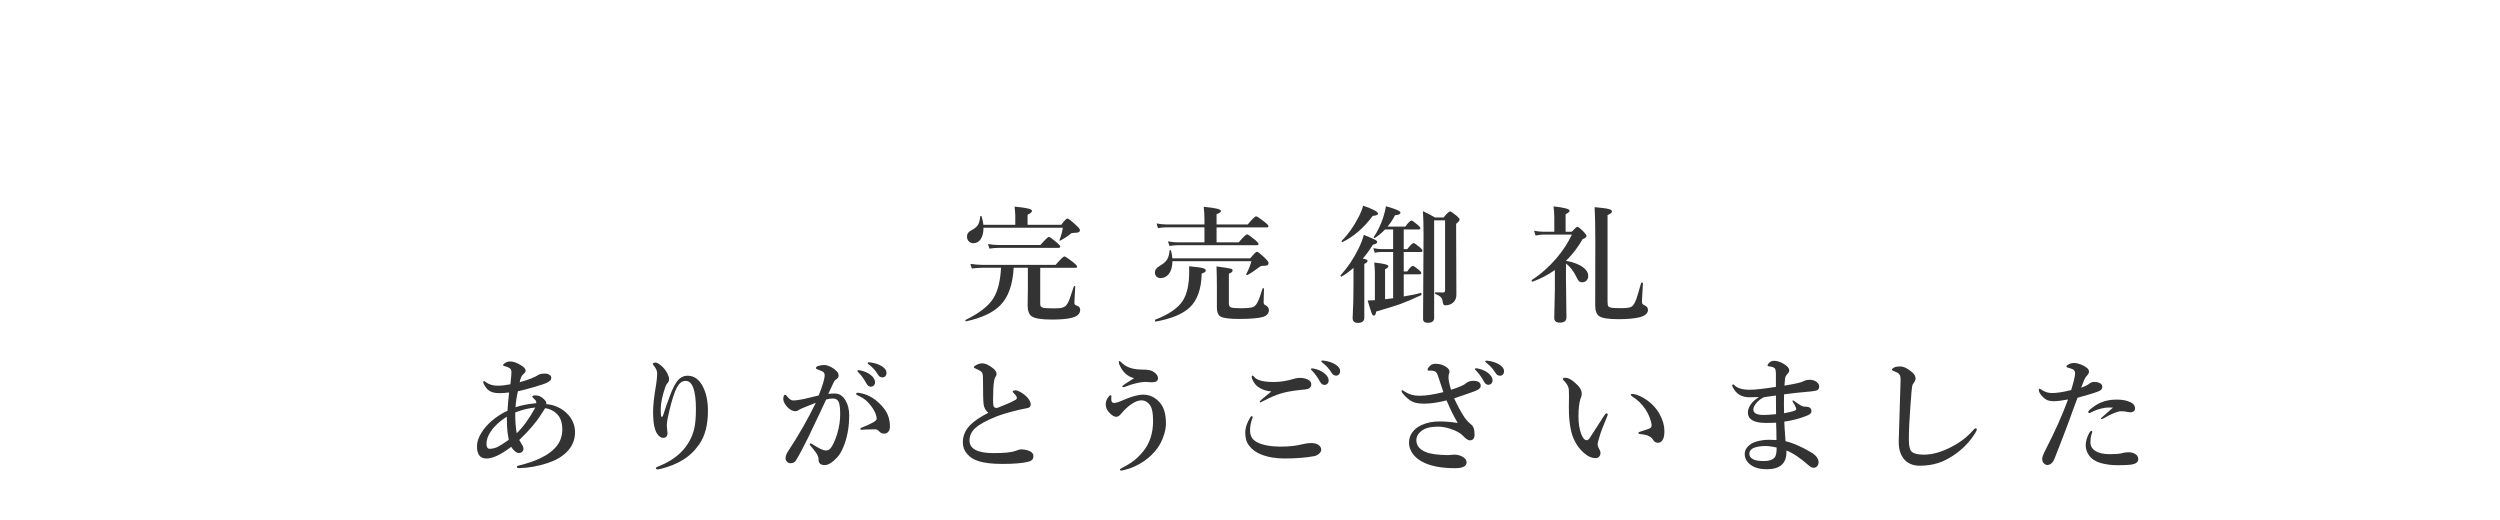 <?xml version="1.0" encoding="UTF-8"?>
<svg id="_レイヤー_2" xmlns="http://www.w3.org/2000/svg" version="1.1" xmlns:xlink="http://www.w3.org/1999/xlink" viewBox="0 0 932.46 194.09">
  <!-- Generator: Adobe Illustrator 29.4.0, SVG Export Plug-In . SVG Version: 2.1.0 Build 152)  -->
  <defs>
    <style>
      .st0, .st1 {
        fill: #fff;
      }

      .st1 {
        opacity: .6;
      }

      .st2 {
        filter: url(#drop-shadow-1);
      }

      .st3 {
        fill: #333;
      }
    </style>
    <filter id="drop-shadow-1" x="51.09" y="358.85" width="834" height="143" filterUnits="userSpaceOnUse">
      <feOffset dx="2.83" dy="2.83"/>
      <feGaussianBlur result="blur" stdDeviation="5.67"/>
      <feFlood flood-color="#666" flood-opacity=".75"/>
      <feComposite in2="blur" operator="in"/>
      <feComposite in="SourceGraphic"/>
    </filter>
  </defs>
  <g id="_レイヤー_5">
    <path class="st0" d="M19.56,31.12c0,.72.43,1.09,1.32,1.09v1.09h-9.32v-1.09c.28,0,.53-.09.76-.28.22-.19.33-.45.33-.81V7.01H2.66c-.36,0-.72.11-1.05.31-.35.2-.53.58-.53,1.15H0V0h1.09c0,.56.17.95.53,1.15.34.2.69.3,1.05.3h26.88c.35,0,.72-.09,1.06-.3C30.95.95,31.12.56,31.12,0h1.1v8.47h-1.1c0-.57-.17-.95-.51-1.15-.34-.2-.71-.31-1.06-.31h-9.98v24.11h0Z"/>
    <path class="st0" d="M62.84,1.09c2.22,0,4.48.33,6.78,1,2.3.66,4.4,1.68,6.29,3,1.91,1.32,3.45,3.02,4.67,5.05,1.22,2.04,1.82,4.45,1.82,7.23s-.6,5.2-1.82,7.24c-1.21,2.04-2.75,3.71-4.67,5.05-1.89,1.33-3.99,2.29-6.29,2.91-2.3.59-4.56.9-6.78.9s-4.48-.3-6.79-.9c-2.3-.62-4.38-1.58-6.29-2.91-1.89-1.33-3.45-3-4.66-5.05-1.2-2.04-1.81-4.46-1.81-7.24s.61-5.19,1.81-7.23c1.22-2.03,2.78-3.72,4.66-5.05,1.91-1.33,4-2.35,6.29-3,2.32-.67,4.56-1,6.79-1ZM62.84,6.67c-1.54,0-3.07.24-4.59.73-1.55.48-2.93,1.18-4.16,2.08-1.24.91-2.23,2.03-2.99,3.36-.77,1.34-1.15,2.85-1.15,4.54s.38,3.21,1.15,4.55c.76,1.33,1.76,2.45,2.99,3.36,1.23.91,2.61,1.61,4.16,2.08,1.52.49,3.05.73,4.59.73s3.07-.24,4.6-.73c1.53-.47,2.91-1.18,4.14-2.08,1.23-.91,2.23-2.03,3-3.36.76-1.34,1.15-2.85,1.15-4.55s-.4-3.2-1.15-4.54c-.77-1.33-1.77-2.45-3-3.36-1.22-.9-2.61-1.59-4.14-2.08s-3.07-.73-4.6-.73Z"/>
    <path class="st0" d="M96.37,32.2c.32,0,.62-.09.84-.28.24-.19.37-.45.37-.81V3.51c0-.36-.12-.61-.37-.76-.23-.13-.53-.2-.84-.2v-1.1h11.33v1.1c-.2,0-.42.05-.64.18-.23.12-.34.3-.34.54,0,.2.08.47.24.8.16.32.34.67.54,1.03l8.65,15.73,8.72-15.56c.29-.53.5-.94.64-1.24.13-.3.22-.57.22-.81,0-.45-.26-.67-.79-.67v-1.1h11.19v1.1c-.33,0-.6.07-.84.2-.24.15-.36.4-.36.76v27.61c0,.35.12.62.36.81.24.18.52.28.84.28v1.09h-9.5v-1.09c1.1,0,1.63-.37,1.63-1.09V11.02h-.12l-12.16,22.28h-.19l-11.92-22.34h-.12v20.16c0,.72.57,1.09,1.69,1.09v1.09h-9.08v-1.09h0Z"/>
    <path class="st0" d="M151.16,32.2c1.06,0,1.57-.37,1.57-1.09V3.63c0-.73-.51-1.09-1.57-1.09v-1.1h10.05v1.1c-1.06,0-1.58.35-1.58,1.09v27.49c0,.72.53,1.09,1.58,1.09v1.09h-10.05v-1.09h0Z"/>
    <path class="st0" d="M205.15,11.26l-1.2-.37c.08-.23.12-.47.12-.72,0-.6-.38-1.14-1.11-1.64-.76-.47-1.7-.89-2.85-1.23-1.15-.34-2.4-.6-3.76-.76-1.35-.16-2.63-.24-3.84-.24-1.49,0-2.96.22-4.45.63-1.48.42-2.78,1.08-3.93,1.98-1.16.87-2.08,2.03-2.79,3.44-.71,1.41-1.07,3.13-1.07,5.15s.35,3.68,1.07,5.11c.71,1.43,1.62,2.59,2.79,3.47,1.15.9,2.45,1.54,3.93,1.98,1.49.42,2.96.64,4.45.64,2.31,0,4.37-.21,6.21-.59,1.84-.37,3.39-.8,4.69-1.22v-5.21h-7.76c-.56,0-.98.12-1.27.37-.28.23-.46.76-.53,1.57h-1.1v-7.75h1.1c.08.69.25,1.12.53,1.3.29.19.71.29,1.27.29h15.14v1.08c-.81.12-1.31.26-1.51.43-.21.15-.3.5-.3,1.01v6.84c0,.39.11.67.35.79s.53.27.85.42v.97c-1.33.93-2.73,1.69-4.21,2.3-1.47.61-2.96,1.08-4.48,1.44-1.51.34-3.03.54-4.54.62-1.51.08-3.01.12-4.45.12-2.81,0-5.4-.34-7.71-1.05-2.33-.71-4.3-1.76-5.97-3.15-1.65-1.4-2.93-3.08-3.84-5.07-.91-2.01-1.36-4.27-1.36-6.82s.46-4.81,1.36-6.8c.91-1.99,2.19-3.7,3.84-5.11,1.67-1.42,3.64-2.49,5.97-3.24,2.31-.74,4.9-1.12,7.71-1.12,1.78,0,3.48.12,5.1.37,1.6.24,3.05.52,4.29.83,1.25.3,2.28.58,3.11.84.82.25,1.35.39,1.54.39.36,0,.65-.08.85-.24.21-.16.41-.3.62-.42l.71.42-3.57,7.99v-.04Z"/>
    <path class="st0" d="M220.6,32.2c.51-.07.93-.34,1.23-.78.31-.45.6-.95.88-1.51l11.2-23.55c.28-.53.53-1.01.76-1.46.22-.43.34-.82.34-1.14,0-.42-.15-.69-.43-.86-.28-.15-.58-.28-.91-.35v-1.1h10.23v1.1c-.29.08-.57.19-.84.32-.28.15-.43.45-.43.9,0,.31.07.64.21.97.14.32.35.74.63,1.27l12.58,24.63c.2.45.49.76.83.98.34.2.73.4,1.19.59v1.09h-10.66v-1.09c.16,0,.35-.06.61-.18.24-.12.36-.3.36-.55,0-.39-.17-.92-.5-1.56l-2.28-4.49h-14.78l-2.18,4.3c-.41.84-.61,1.45-.61,1.82,0,.45.38.67,1.15.67v1.09h-8.59v-1.11ZM243.41,20.94l-5.08-11.27-5.69,11.27h10.77Z"/>
    <path class="st0" d="M287.91,1.09c2.21,0,4.49.33,6.77,1,2.32.66,4.42,1.68,6.31,3,1.91,1.32,3.45,3.02,4.66,5.05,1.21,2.04,1.83,4.45,1.83,7.23s-.61,5.2-1.83,7.24c-1.21,2.04-2.75,3.71-4.66,5.05-1.89,1.33-3.99,2.29-6.31,2.91-2.28.59-4.56.9-6.77.9s-4.48-.3-6.78-.9c-2.28-.62-4.39-1.58-6.29-2.91-1.89-1.33-3.45-3-4.67-5.05-1.2-2.04-1.81-4.46-1.81-7.24s.61-5.19,1.81-7.23c1.21-2.03,2.77-3.72,4.67-5.05,1.9-1.33,4.01-2.35,6.29-3,2.3-.67,4.56-1,6.78-1ZM287.91,6.67c-1.53,0-3.06.24-4.6.73-1.53.48-2.91,1.18-4.14,2.08-1.22.91-2.23,2.03-2.99,3.36-.77,1.34-1.16,2.85-1.16,4.54s.39,3.21,1.16,4.55c.76,1.33,1.76,2.45,2.99,3.36,1.24.91,2.61,1.61,4.14,2.08,1.54.49,3.07.73,4.6.73s3.07-.24,4.61-.73c1.53-.47,2.91-1.18,4.14-2.08,1.23-.91,2.23-2.03,3-3.36.75-1.34,1.15-2.85,1.15-4.55s-.39-3.2-1.15-4.54c-.77-1.33-1.77-2.45-3-3.36-1.24-.9-2.61-1.59-4.14-2.08-1.54-.49-3.09-.73-4.61-.73Z"/>
    <path class="st0" d="M328.77,31.12c0,.35.12.62.36.81.24.18.53.28.86.28v1.09h-9.44v-1.09c.88,0,1.33-.37,1.33-1.09V3.63c0-.73-.45-1.09-1.33-1.09v-1.1h9.44v1.1c-.33,0-.61.08-.86.26-.24.19-.36.46-.36.82v11.5l12.54-9.87c.55-.49,1-.87,1.32-1.18.33-.29.49-.55.49-.75,0-.29-.1-.49-.28-.61-.19-.13-.39-.18-.63-.18v-1.1h12.7v1.1c-.72,0-1.44.3-2.16.91l-13.94,11.08,12.72,14.7c.53.62,1.13,1.21,1.85,1.79.7.58,1.39.99,2.09,1.18v1.09h-11.2v-1.09c.51,0,.78-.14.78-.42,0-.2-.28-.65-.84-1.34l-10.35-11.92-5.1,3.94v8.66h.01Z"/>
    <path class="st0" d="M362.43,32.2c.52-.07.93-.34,1.23-.78.31-.45.6-.95.88-1.51l11.2-23.55c.29-.53.53-1.01.76-1.46.22-.43.34-.82.34-1.14,0-.42-.15-.69-.43-.86-.27-.15-.58-.28-.91-.35v-1.1h10.23v1.1c-.27.08-.57.19-.84.32-.28.15-.43.45-.43.9,0,.31.08.64.21.97.14.32.35.74.63,1.27l12.58,24.63c.22.45.49.76.84.98.33.2.73.4,1.18.59v1.09h-10.66v-1.09c.17,0,.35-.06.61-.18.24-.12.36-.3.36-.55,0-.39-.17-.92-.5-1.56l-2.28-4.49h-14.78l-2.18,4.3c-.4.84-.61,1.45-.61,1.82,0,.45.39.67,1.15.67v1.09h-8.59v-1.11ZM385.26,20.94l-5.09-11.27-5.69,11.27h10.78Z"/>
    <path class="st0" d="M464.07,34.45c0-.61-.17-.94-.57-1.03-.37-.08-.88-.12-1.47-.12h-28.82v-1.09c1.21,0,1.8-.37,1.8-1.09V3.63c0-.73-.59-1.09-1.8-1.09v-1.1h10.41v1.1c-1.14,0-1.7.35-1.7,1.09v24.09h20.12c.59,0,1.1-.14,1.47-.42.4-.28.57-.68.57-1.15h1.1v8.29h-1.11Z"/>
    <path class="st0" d="M484.9,2.55c-.9,0-1.34.35-1.34,1.09v18.16c0,2.55.82,4.29,2.45,5.24,1.64.95,4.03,1.43,7.18,1.43s5.53-.48,7.17-1.43,2.45-2.69,2.45-5.24V3.63c0-.73-.61-1.09-1.81-1.09v-1.1h9.69v1.1c-.97,0-1.45.35-1.45,1.09v17.86c0,2.39-.35,4.36-1.04,5.9-.69,1.56-1.7,2.8-3.08,3.73-1.37.92-3.08,1.55-5.11,1.87-2.03.33-4.38.48-7.05.48s-5.02-.15-7.05-.48c-2.04-.31-3.75-.95-5.12-1.87-1.37-.93-2.4-2.17-3.09-3.73-.67-1.54-1.03-3.52-1.03-5.9V3.63c0-.73-.57-1.09-1.69-1.09v-1.1h9.93v1.1h-.01Z"/>
    <path class="st0" d="M535.09,2.55c-.32,0-.65.08-.95.24-.3.17-.45.41-.45.72,0,.29.11.63.33,1.03.21.4.51.82.88,1.27l4.97,6.25,5.03-6.37c.43-.57.83-1.05,1.14-1.45.32-.4.48-.7.48-.9,0-.53-.54-.79-1.63-.79v-1.1h12.29v1.1c-.98,0-1.7.05-2.17.18-.46.12-.85.38-1.18.78l-10.46,12.96,10.04,12.82c.17.25.35.53.58.86.21.32.49.63.81.95.33.3.68.56,1.07.77.38.23.82.34,1.3.34v1.09h-12.17v-1.09c.64,0,.96-.33.96-.96,0-.3-.13-.61-.39-.97-.26-.35-.57-.76-.93-1.22l-5.57-7.25-6.01,7.5c-.19.3-.44.62-.74,1.01-.31.39-.46.74-.46,1.07,0,.55.38.84,1.15.84v1.09h-11.14v-1.09c.77,0,1.37-.07,1.79-.25.42-.14.85-.51,1.3-1.08l10.59-13.5-9.81-12.47c-.68-.88-1.3-1.5-1.87-1.84-.57-.34-1.24-.52-2.01-.52v-1.1h13.21v1.1l.02-.02Z"/>
    <path class="st0" d="M578.3,2.55c-.89,0-1.34.35-1.34,1.09v18.16c0,2.55.83,4.29,2.46,5.24,1.64.95,4.04,1.43,7.17,1.43s5.53-.48,7.17-1.43c1.64-.95,2.46-2.69,2.46-5.24V3.63c0-.73-.61-1.09-1.81-1.09v-1.1h9.69v1.1c-.97,0-1.46.35-1.46,1.09v17.86c0,2.39-.35,4.36-1.02,5.9-.69,1.56-1.72,2.8-3.08,3.73-1.38.92-3.09,1.55-5.12,1.87-2.04.33-4.38.48-7.06.48s-5-.15-7.05-.48c-2.04-.31-3.75-.95-5.11-1.87-1.37-.93-2.4-2.17-3.09-3.73-.68-1.54-1.04-3.52-1.04-5.9V3.63c0-.73-.55-1.09-1.69-1.09v-1.1h9.93v1.1h0Z"/>
    <path class="st0" d="M638.3,1.45c1.94,0,3.68.18,5.26.52,1.56.35,2.92.89,4.06,1.64,1.12.74,2,1.71,2.6,2.91.61,1.19.92,2.65.92,4.38,0,2.67-.8,4.71-2.37,6.12-1.59,1.42-3.7,2.35-6.36,2.84l8.05,11.52c.29.39.61.65,1,.71.38.08.73.13,1.07.13v1.09h-11.33v-1.09c.35,0,.67-.06.93-.18.26-.12.39-.29.39-.49s-.08-.43-.24-.69c-.16-.27-.39-.62-.73-1.06l-6.65-9.44h-8.64v10.77c0,.35.12.62.38.81.27.18.73.28,1.43.28v1.09h-10.48v-1.09c1.18,0,1.76-.37,1.76-1.09V3.63c0-.73-.58-1.09-1.76-1.09v-1.1h20.71ZM636.72,15.62c1.46,0,2.67-.11,3.64-.34.97-.22,1.73-.53,2.3-.93.57-.39.96-.87,1.21-1.42.25-.54.38-1.14.38-1.78s-.13-1.25-.38-1.79-.64-1.01-1.21-1.42c-.57-.4-1.32-.72-2.3-.94-.97-.21-2.18-.33-3.64-.33h-10.45v8.96h10.45Z"/>
    <path class="st0" d="M674.38,1.45v1.1c-.36,0-.72.05-1.03.15-.33.1-.48.35-.48.76,0,.24.29.81.87,1.73.58.9,1.27,1.92,2.06,3.09.8,1.13,1.61,2.32,2.46,3.53.84,1.22,1.53,2.25,2.06,3.09l7.08-9.74c.33-.49.6-.87.8-1.15.2-.29.29-.54.29-.78,0-.28-.19-.47-.57-.54-.39-.1-.74-.13-1.07-.13v-1.1h10.59v1.1c-.31,0-.62.03-.91.08-.28.07-.56.22-.88.44-.3.21-.62.54-.96.96-.35.42-.76,1-1.25,1.73l-10.3,14.6v10.77c0,.72.45,1.09,1.39,1.09v1.09h-9.56v-1.09c.36,0,.68-.09.91-.28.24-.19.37-.45.37-.81v-10.77l-11.68-16.36c-.3-.4-.72-.74-1.3-1.03-.6-.28-1.1-.42-1.49-.42v-1.1h12.6Z"/>
    <path class="st0" d="M733.47,23.3l.59.31c0,.37.08.68.24.96.29.49.84.96,1.67,1.44.84.46,1.78.88,2.85,1.24,1.07.35,2.19.65,3.36.86,1.18.24,2.22.35,3.15.35.67,0,1.57-.06,2.65-.15,1.1-.11,2.16-.31,3.22-.65,1.05-.32,1.97-.76,2.72-1.33.78-.55,1.15-1.31,1.15-2.23s-.34-1.62-1.05-2.05c-.71-.45-1.64-.78-2.79-.98-1.14-.2-2.46-.34-3.94-.39-1.47-.07-2.97-.16-4.5-.28s-3.05-.32-4.52-.61c-1.46-.29-2.79-.76-3.94-1.42-1.13-.67-2.07-1.59-2.78-2.74-.71-1.14-1.05-2.64-1.05-4.5,0-1.25.28-2.49.86-3.69.59-1.21,1.49-2.28,2.69-3.21,1.21-.92,2.76-1.69,4.61-2.27,1.84-.58,4.04-.88,6.52-.88,2.15,0,4,.16,5.58.49s2.93.68,4.08,1.03c1.17.36,2.13.72,2.91,1.03.79.32,1.45.48,1.98.48.56,0,.96-.12,1.21-.35l.73.47-4.18,7.56-.59-.24c-.1-.56-.24-1.01-.5-1.39-.31-.49-.85-.95-1.6-1.42-.74-.46-1.63-.87-2.64-1.23-1.01-.37-2.09-.66-3.26-.88-1.18-.23-2.35-.34-3.52-.34-.89,0-1.8.07-2.76.22-.94.13-1.8.35-2.57.63-.75.28-1.4.64-1.91,1.12-.5.45-.74,1.02-.74,1.72,0,.97.34,1.69,1.05,2.17.7.49,1.64.86,2.79,1.1,1.13.23,2.46.39,3.92.49,1.47.08,2.99.18,4.52.3s3.03.34,4.52.63c1.46.3,2.78.79,3.93,1.46,1.15.65,2.07,1.56,2.78,2.69.71,1.12,1.06,2.6,1.06,4.42,0,2.09-.56,3.81-1.67,5.15-1.11,1.32-2.49,2.37-4.15,3.14-1.65.77-3.43,1.27-5.36,1.54-1.91.26-3.69.39-5.34.39-2.3,0-4.23-.13-5.79-.39-1.54-.27-2.84-.58-3.87-.97-1.03-.38-1.84-.72-2.45-1.02-.61-.31-1.14-.46-1.58-.46-.29,0-.54.16-.78.49l-.85-.49,3.34-7.33h0Z"/>
    <path class="st0" d="M792.85,31.12c0,.72.44,1.09,1.33,1.09v1.09h-9.32v-1.09c.28,0,.53-.09.76-.28.22-.19.34-.45.34-.81V7.01h-9.99c-.37,0-.72.11-1.05.31-.35.2-.53.58-.53,1.15h-1.08V0h1.08c0,.56.18.95.53,1.15.34.2.69.3,1.05.3h26.88c.35,0,.72-.09,1.06-.3.34-.2.51-.59.51-1.15h1.1v8.47h-1.1c0-.57-.18-.95-.51-1.15-.34-.2-.7-.31-1.06-.31h-9.99v24.11h-.01Z"/>
    <path class="st0" d="M825.84,1.45v1.1c-.37,0-.71.05-1.02.15-.33.1-.49.35-.49.76,0,.24.29.81.87,1.73.58.9,1.27,1.92,2.06,3.09.78,1.13,1.61,2.32,2.45,3.53.85,1.22,1.54,2.25,2.07,3.09l7.08-9.74c.33-.49.59-.87.8-1.15.19-.29.3-.54.3-.78,0-.28-.2-.47-.58-.54-.38-.1-.73-.13-1.06-.13v-1.1h10.59v1.1c-.33,0-.63.03-.91.08-.29.07-.58.22-.88.44-.3.21-.62.54-.97.96-.34.42-.75,1-1.23,1.73l-10.3,14.6v10.77c0,.72.45,1.09,1.39,1.09v1.09h-9.56v-1.09c.36,0,.66-.09.91-.28.24-.19.37-.45.37-.81v-10.77l-11.69-16.36c-.29-.4-.72-.74-1.3-1.03-.58-.28-1.08-.42-1.49-.42v-1.1h12.6-.01Z"/>
    <path class="st0" d="M888.98,34.45c0-.61-.18-.94-.57-1.03-.39-.08-.88-.12-1.48-.12h-28.81v-1.09c1.2,0,1.79-.37,1.79-1.09V3.63c0-.73-.59-1.09-1.79-1.09v-1.1h10.4v1.1c-1.14,0-1.7.35-1.7,1.09v24.09h20.11c.6,0,1.09-.14,1.48-.42.39-.28.57-.68.57-1.15h1.1v8.29h-1.1Z"/>
    <path class="st0" d="M931,7.98c0-.44-.18-.77-.52-1-.34-.21-.93-.33-1.78-.33h-19.62v7.51h11.86c.81,0,1.44-.11,1.88-.34.44-.21.66-.8.66-1.72h1.1v9.44h-1.1c0-.93-.22-1.52-.66-1.78-.45-.26-1.07-.4-1.88-.4h-11.86v8.36h20.23c.59,0,1.1-.14,1.48-.42s.58-.68.58-1.15h1.09v8.29h-1.09c0-.61-.21-.94-.58-1.03-.38-.08-.88-.12-1.48-.12h-28.22v-1.09c.28,0,.54-.09.76-.28.23-.19.34-.45.34-.81V3.63c0-.37-.11-.64-.34-.82-.22-.18-.48-.26-.76-.26v-1.1h27.62c.85,0,1.44-.12,1.78-.39.34-.26.52-.61.52-1.06h1.09v7.98h-1.1Z"/>
  </g>
  <g class="st2">
    <path class="st0" d="M104.68,385.89c2.45,4.25,7.75,13.6,20.1,18.35v.35c-3.6,1.05-4.75,3.4-5.9,5.6-10.65-8-14.25-20.75-15.05-24.1v19.35h1.15l2.3-2.95c.25-.3.5-.65.75-.65.3,0,.65.35.9.55l3.05,2.9c.25.25.5.55.5.8,0,.5-.5.55-.75.55h-7.9c0,1.3.1,7.7.1,9.2s0,3.75-3.85,3.75c-2.15,0-2.25-1.35-2.25-2.55,0-.55.3-8.75.35-10.4h-2.1c-3.45,0-4.4.15-5.4.3l-.8-1.8c2.25.2,4.8.3,7.1.3h1.25c.1-9.4.15-10.45.15-12.7-5.25,7.9-13.85,15.2-20.25,18l-.2-.35c11.1-9.9,15.8-21.05,17-24.5h-9.2c-3.5,0-4.45.15-5.4.35l-.85-1.85c2.3.2,4.85.3,7.15.3h11.8v-1.1c0-2.85-.15-7.4-.8-9.55l7.5,1.6c.7.15,1,.35,1,.7,0,.65-.6,1.05-2.25,2,0,.2,0,.8-.05,6.35h10.45l2.8-3.4c.3-.35.5-.65.75-.65.2,0,.45.15.9.55l4,3.4c.15.1.5.5.5.75,0,.5-.5.55-.75.55h-17.8Z"/>
    <path class="st0" d="M164.38,417.19c6.75-5.55,13.7-15.85,16.1-31.05h-1.1c-1.9,9.3-7.2,17.3-15.3,22.25l-.2-.3c4.15-4.55,8.05-11.85,9.9-21.95h-1.1c-1.3,2-4.1,6.2-6.75,8.4l-.25-.3c.65-1.2,1.65-3.05,2.85-7.2h-5.8c0,1.6-.05,8.75,0,9.8,3.95-1.15,5.5-1.85,6.65-2.4l.3.3c-1.05.95-2.7,2.4-6.95,5.25,0,1.8.05,17.45-.05,17.95-.5,1.95-2.7,2.25-3.5,2.25-2.1,0-2.1-1.5-2.1-2.4,0-1.35.2-12.05.25-14.45-2.75,1.55-3.8,1.95-4.8,2.35-.15.85-.3,1.55-.9,1.55-.45,0-.7-.6-.85-.9l-3-6.7c2.95,0,3.45,0,9.65-1.4.1-6.5.1-7.8,0-11.2h-3.25c-.45,1.45-1.8,6-5.3,10.65l-.3-.25c1.2-4.45,1.5-12.7,1.5-15.3,0-2.45-.15-3.45-.45-5.25l6.5,1.95c.4.1.9.3.9.8,0,.6-.4.85-1.55,1.6-.4,2.45-.75,3.75-1,4.6h2.9c-.1-6.1-.55-9.05-1.05-11.85l7.1,1.55c.3.05.95.2.95.7,0,.65-.7,1-1.65,1.5v8.1l1.65-3.15c.25-.45.5-.6.7-.6.3,0,.65.25.9.5l2.85,3.35c.35-1.3,2.15-8.65,1.95-12.15l7.25,2.8c.25.1.8.3.8.75,0,.95-1.4,1.2-2.2,1.3-.6,1.4-1.4,3.35-3.2,6.3h12.4l1.6-2.2c.5-.7.65-.85,1-.85.3,0,.35.05,1.1.6l3.5,2.6c.35.25.75.6.75,1.15,0,.7-.55,1-1.65,1.65-.35,28.05-3.2,31.15-12.25,31.75-.45-4.55-2.85-6.3-4.35-7.4l.2-.35c1.6.45,3.65.75,5.3.75s2.7-.1,3.6-3.05c1.35-4.4,1.85-18.1,1.85-23.45h-.75c-2,10.55-5,23.1-21.15,31.4l-.2-.35Z"/>
    <path class="st0" d="M231.28,387.29c.55.2.8.3.8.6s-.65.95-1.55,1.85c0,13.8-.05,15.35.05,20.1,0,1,.1,5.5.1,6.4,0,1.4-.15,1.85-.5,2.25-.55.65-1.95,1.45-3.6,1.45-2.05,0-2.05-1.2-2.05-2.45,0-2.2.25-12.05.3-14.05.05-3.9.05-6.2,0-11-1.9,2.4-4.15,4.85-6.7,6.85l-.25-.35c4.35-6.35,9.3-19.4,9-25.2l7.65,3.8c.25.1.5.35.5.6,0,.45-.25.55-2.25,1.4-.5,1.1-1.55,3.25-3.8,6.95l2.3.8ZM253.98,386.74l2.35-3.65c.15-.2.4-.65.75-.65.3,0,.5.2.9.55l4.55,3.65c.25.2.5.45.5.75,0,.5-.45.55-.8.55h-10.6c0,5.5,0,6.1.05,12.2h4l2.7-3.9c.2-.3.45-.65.8-.65.3,0,.7.4.9.55l4.25,3.9c.45.4.5.6.5.75,0,.5-.5.55-.8.55h-12.3c0,2.35.1,12.7.1,14.8,0,.95,0,3.6-3.85,3.6-2.5,0-2.5-1.4-2.5-2.45,0-.95.25-13.4.3-15.95h-7.35c-3.05,0-4.15.1-5.4.35l-.8-1.85c2.35.2,4.75.3,7.1.3h6.45c.1-6.1.1-6.7.1-12.2h-6.5c-2.65,4.75-5.15,7.25-6.6,8.7l-.35-.2c1.6-3.5,4.3-14.55,4.3-17.8,0-.6-.05-1.15-.1-2.05l6.85,3c.3.15.75.45.75.85,0,.45-.2.55-1.85,1.5-1.25,2.75-1.85,3.85-2.35,4.8h5.85c.05-3.85.1-9.6-1-12.75l7.7,1.55c.45.1.95.3.95.75,0,.6-.2.75-1.9,1.95v8.5h2.35Z"/>
    <path class="st0" d="M300.83,395.59c-.55,2.5-2.35,12.4-2.35,14.65,0,.65.35,3.6.35,4.2,0,1.25-.4,2.6-2.2,2.6-5.75,0-5.75-12.6-5.75-14,0-5.4.6-8.85,2.2-18.05.05-.25.3-1.55.3-2.6,0-2.3-1.35-3.25-2.25-3.85.5-.25.95-.35,1.55-.35,3.3,0,6.75,2.7,6.75,5.35,0,.9-.25,1.35-.8,2.35-.95,1.7-3.95,8.85-3.95,15.65,0,.5.15,4.6,1,4.6.25,0,.6-.8.75-1.2.6-1.55,3.45-8.15,4-9.5l.4.15ZM315.93,380.54c-.45-1.3-1.6-1.5-4.3-1.9,2.3-2.3,4.8-2.3,5.1-2.3,1.6,0,5.45,1.3,5.45,3.65,0,.45-.35,2.15-.5,2.85-.15.75-.3,1.55-.55,4.1,3.6-1.2,4-1.35,4.75-1.35,1.15,0,3.95.65,3.95,2.45,0,2.15-2.4,2.7-8.95,3.45-.1,4.35.2,9.1.75,13.4,5.05,1.9,8.55,4,8.55,7,0,2.4-1.35,3.05-2.25,3.05-.75,0-1.3-.2-2.15-.7-.45-.3-3.75-3.15-4.5-3.7-.85,2.5-2.45,5.4-8.6,5.4-3.65,0-8.85-1.6-8.85-6.1,0-3.65,3.35-6.45,9.85-6.45,1.4,0,2.3.15,3.3.25-.45-9.45-.45-9.5-.5-11.6-2.7.3-3,.3-3.7.3-3.5,0-7.2-1.55-8.25-4.9,2.05.85,3.8,1.2,6.45,1.2,1.1,0,3-.05,5.45-.5-.15-6.35-.2-6.6-.5-7.6ZM311.08,406.59c-.85,0-4.9.05-4.9,2.5,0,.95.85,2.7,4.4,2.7,1.2,0,5.7,0,6-4.05-.65-.35-2.15-1.15-5.5-1.15Z"/>
    <path class="st0" d="M361.53,400.14c-3.05,0-4.15.1-5.4.35l-.85-1.85c2.4.2,4.75.3,7.15.3h28.5l2.45-3.75c.15-.2.45-.6.75-.6.35,0,.75.4.95.55l4.25,3.7c.25.2.5.45.5.75,0,.5-.45.55-.75.55h-14.5c0,10.25,0,12,.2,12.7.2.75,1.45.95,4,.95,4,0,4.75-.45,5.2-1.25.9-1.6,1.65-4.45,2-6.05h.35c.2,1.4.85,5.75,1.75,6.3,1.6,1,1.75,1.25,1.75,2.2,0,4.3-5.75,4.35-10.8,4.35-9.3,0-10.4-.75-10.4-6.5,0-2,.05-10.9.05-12.7h-8.05l4.15.9c.35.1.6.4.6.75,0,.55-.75,1-1.1,1.15-1.35,10.7-9.45,16.2-19.5,17.1v-.3c8.55-3.15,13.55-10.55,13.55-19.6h-6.8ZM390.63,381.24l2-2.1c.4-.4.65-.65.95-.65.35,0,.5.15.95.65l4.45,4.6c.3.35.5.7.5,1,0,1.2-.65,1.2-3.8,1.15-.35.15-3.9,1.75-5.9,2.65l-.3-.35c.9-2.7,1.5-5.15,1.6-5.75h-28.15c.15,4.85-2.15,8.1-4.85,8.1-1.75,0-3.1-1.75-3.1-3,0-1.55,1.35-2.5,3.1-3.8,1.2-.9,2.75-2.85,3.85-5.6h.35c.3,1.1.5,1.85.6,3.1h11.45c0-3.75,0-4.85-.8-7.15l7.6,1.4c.4.05.95.2.95.7,0,.6-1.25,1.4-1.95,1.8v3.25h10.5ZM383.38,390.39l2-3.35c.15-.25.45-.65.8-.65.2,0,.5.2.9.5l4.1,3.4c.25.2.5.45.5.75,0,.5-.4.55-.75.55h-21.9c-3.05,0-4.15.1-5.4.35l-.85-1.85c2.4.2,4.75.3,7.15.3h13.45Z"/>
    <path class="st0" d="M460.98,393.84l1.55-1.8c.3-.35.55-.65.85-.65.25,0,.5.25.95.65l4.85,4c.5.45.6.8.6,1.05,0,1.1-1.65,1.15-2.25,1.15-.5,0-.9-.05-1.4-.1-1.35.9-4.75,3-6.55,3.95l-.3-.2c.6-1.7,1.3-4.7,1.8-6.85h-29.1c.1.45.2,1.15.2,2.1,0,1.75-.6,6.3-4.4,6.3-1.85,0-3.15-1.4-3.15-2.8,0-1.2.25-1.45,2.5-3.5,1.85-1.65,2.8-3.45,3.4-5.85h.45c.4,1.2.55,1.75.75,2.55h29.25ZM460.38,380.39l2.2-3.6c.1-.2.5-.65.75-.65.35,0,.75.4.95.55l4.15,3.6c.3.25.5.45.5.8,0,.45-.4.5-.75.5h-18.9v6h7.6l2.05-3.2c.25-.35.5-.65.8-.65.25,0,.65.35.9.55l3.95,3.2c.25.2.5.45.5.8,0,.45-.45.5-.75.5h-28.95c-3.1,0-4.15.15-5.4.35l-.85-1.85c2.35.2,4.75.3,7.15.3h7.2v-6h-12.15c-3.1,0-4.15.15-5.45.35l-.8-1.85c2.35.2,4.75.3,7.15.3h11.25c-.1-4.05-.35-5.1-.9-6.8l7.55,1.35c.35.05,1.15.25,1.15.85,0,.9-1.45,1.4-1.95,1.55-.05.75-.05.95-.05,3.05h11.1ZM443.98,398.49c.65.15,1.1.3,1.1.85s-.5.85-1.65,1.45c-.65,8.85-3.45,15.95-18.1,18.5l-.15-.25c9.45-4.6,12.2-11.2,12.2-18.35,0-1.8-.25-3-.45-4.05l7.05,1.85ZM455.53,398.49c.3.05,1,.2,1,.8s-.75,1.15-1.6,1.75c-.05.95-.15,4.3-.15,5.8,0,2.7.05,5.25.1,5.5.2,1.05,1.6,1.05,3.6,1.05,3.15,0,3.9-.15,4.6-1.1.75-1.05,1.3-3.5,2.1-6.8h.4c.6,4.65.9,6.5,2.5,7.4.9.55,1.2.8,1.2,1.45,0,.2,0,3.2-3.5,4.1-1.65.4-4.6.4-8.85.4-7.4,0-8.05-1.2-8.05-6.95,0-11.5,0-12.8-.7-14.85l7.35,1.45Z"/>
    <path class="st0" d="M514.38,394.84c-.6,1.55-3.9,10.15-4.25,11.35-.25.8-.3,1.05-.3,1.6s.75,3,.75,3.5c0,1.5-1.2,2.35-2.65,2.35-2.85,0-9.65-3.7-10.05-17.5-.05-1.4-.25-7.6-.35-8.5-.35-2.95-.8-3.75-2.25-6.4,4.45.45,8.65,2.95,8.65,6.7,0,.7-.15,1.2-.3,1.95-.55,2.25-1.35,5.6-1.35,8.35,0,4.1,1.75,7.55,2.85,7.55.7,0,1.65-1.2,2.2-1.9,2.4-3,5.35-7.2,6.65-9.2l.4.15ZM522.88,400.19c.6-.05,5.6-.75,6.15-.95.3-.1.8-.45.8-1.35,0-.85-.75-4.25-2.3-7.05-1.6-2.8-3.95-4.9-5.3-6.1,7,.15,14.2,8,14.2,15.25,0,3.45-1.9,5.6-3.2,5.6-1.15,0-1.55-.5-2.85-2.15-1.5-1.8-4.8-2.4-7.5-2.9v-.35Z"/>
    <path class="st0" d="M576.23,380.64c0-.95,0-2.7-3.95-3.7.6-.5,1.65-1.35,3.45-1.35,2.2,0,6.75,1.65,6.75,4.1,0,.7-.1.9-.8,2.2-.95,1.75-1.2,2.25-1.6,3.25,1.4-.65,1.65-.75,2.3-1.15,2.4-1.5,2.65-1.65,3.55-1.65,1.6,0,2.9,1.55,2.9,2.7,0,1.25-1.5,2-2.4,2.4-3.85,1.75-6.3,2.3-8.25,2.8-3.45,10.3-8.1,22.25-8.7,23.55-1.65,3.55-2.45,3.55-3.25,3.55-1.25,0-3.05-1.3-3.05-3.65,0-1.2.2-1.5,1.85-4.2,3.6-5.75,6.5-11.95,8.7-18.35-1.2.2-3.1.5-4.85.5-3.7,0-6.25-2.6-6.55-5.5,2.2,1.25,3.9,1.6,6.15,1.6s4.6-.45,6.6-.95c.25-1,1.15-4.3,1.15-6.15ZM583.03,406.69c0,4.95,6.45,4.95,8.45,4.95,2.55,0,3.6-.2,5.8-.65.75-.15,1.3-.25,1.85-.25,2.45,0,4.35,2.6,4.35,3.75,0,.25-.1,1.15-1,1.6-.95.5-3.55,1.25-7.6,1.25-13.35,0-14.1-6.35-14.1-7.75,0-1.65.95-4.2,2.8-5.5-.3.55-.55,1.85-.55,2.6ZM589.83,397.59c1.65-1.05,4.7-3.2,4.7-4.2,0-1.2-4.1-1.2-4.4-1.2-2.25,0-3.2.2-4.15.4,2.8-2.9,7.45-3.7,10.25-3.7,6,0,7.95,3.2,7.95,4.7,0,1.65-1.3,1.95-2.35,1.95-.5,0-2.75-.15-3.25-.15-1.9,0-3.7.55-8.6,2.55l-.15-.35Z"/>
    <path class="st0" d="M666.18,402.74c-3.95,10.55-13.2,15.35-21.6,15.35-10.95,0-11.4-6.5-11.4-14.1,0-3.3.5-17.95.5-20.9,0-2.25-.15-3.05-.65-3.6-.1-.15-1.45-1.55-4.35-1.6,2.05-1.75,4.25-2.15,5.3-2.15,2.85,0,6.95,2.35,6.95,4.8,0,.55-.45,2.1-.65,2.8-2,6.8-2.6,20.15-2.6,22.15,0,3.95,0,7.25,5.85,7.25,6.4,0,17.15-4.25,22.35-10.3l.3.3Z"/>
    <path class="st0" d="M706.13,379.19c-.95-1.8-3.25-2.05-4.7-2.25,1.05-1.25,2.15-2.05,4.4-2.05,1.4,0,6.8.55,6.8,3.5,0,.65-.1.85-.75,2.7-.3.8-.45,1.45-.65,2.35,1.95-.55,4.15-1.25,6.15-2.15.85-.4,1.2-.45,1.6-.45,1.95,0,4.2,1.2,4.2,2.7,0,.85-.7,1.2-1.6,1.55-.4.15-3.9,1.4-10.95,2.7-.2,1.95-.2,5.2-.2,5.7,1-.3,5.7-2,6.2-2,2.3,0,3.85,1.1,3.85,2.5,0,.95-.75,1.35-1.35,1.6-.85.4-4.4,1.3-8.6,2.1.1,3.65.2,6.1.9,8.75,8.65,1.65,11.7,5.05,11.7,7.35,0,1.55-1.05,2.85-2.45,2.85-1,0-1.9-.65-2.65-1.15-3.2-2.3-4.3-3.05-6-3.95-.3,2.45-.95,6.7-9.5,6.7-4.8,0-8.9-2.45-8.9-6.2,0-4.7,6-6.5,13.3-6.2-.05-1.2-.4-6.5-.45-7.55-2.85.35-5,.4-6.65.4-3.05,0-5.75-.7-5.75-2.5,0-1.25,1.55-3.5,3.95-4.1-.25.35-.75,1.05-.75,1.6,0,1.25,1.95,1.25,3.7,1.25,1.9,0,3.55-.15,5.4-.5,0-.75,0-4.25.05-5.9-2.15.3-4.95.6-6.7.6s-7.55,0-9.65-5.75c3.05,1.3,4.45,1.9,8.15,1.9,2.85,0,5.6-.3,8.25-.8.05-1.45.1-4.5-.35-5.3ZM702.23,409.04c-1.1,0-6.35,0-6.35,2.85,0,1.65,2.2,2.5,4.85,2.5,6.3,0,6.2-3.45,6.2-4.6-1.05-.35-2.25-.75-4.7-.75Z"/>
    <path class="st0" d="M785.83,402.74c-3.95,10.55-13.2,15.35-21.6,15.35-10.95,0-11.4-6.5-11.4-14.1,0-3.3.5-17.95.5-20.9,0-2.25-.15-3.05-.65-3.6-.1-.15-1.45-1.55-4.35-1.6,2.05-1.75,4.25-2.15,5.3-2.15,2.85,0,6.95,2.35,6.95,4.8,0,.55-.45,2.1-.65,2.8-2,6.8-2.6,20.15-2.6,22.15,0,3.95,0,7.25,5.85,7.25,6.4,0,17.15-4.25,22.35-10.3l.3.3Z"/>
    <path class="st0" d="M823.83,380.64c0-.95,0-2.7-3.95-3.7.6-.5,1.65-1.35,3.45-1.35,2.2,0,6.75,1.65,6.75,4.1,0,.7-.1.9-.8,2.2-.95,1.75-1.2,2.25-1.6,3.25,1.4-.65,1.65-.75,2.3-1.15,2.4-1.5,2.65-1.65,3.55-1.65,1.6,0,2.9,1.55,2.9,2.7,0,1.25-1.5,2-2.4,2.4-3.85,1.75-6.3,2.3-8.25,2.8-3.45,10.3-8.1,22.25-8.7,23.55-1.65,3.55-2.45,3.55-3.25,3.55-1.25,0-3.05-1.3-3.05-3.65,0-1.2.2-1.5,1.85-4.2,3.6-5.75,6.5-11.95,8.7-18.35-1.2.2-3.1.5-4.85.5-3.7,0-6.25-2.6-6.55-5.5,2.2,1.25,3.9,1.6,6.15,1.6s4.6-.45,6.6-.95c.25-1,1.15-4.3,1.15-6.15ZM830.63,406.69c0,4.95,6.45,4.95,8.45,4.95,2.55,0,3.6-.2,5.8-.65.75-.15,1.3-.25,1.85-.25,2.45,0,4.35,2.6,4.35,3.75,0,.25-.1,1.15-1,1.6-.95.5-3.55,1.25-7.6,1.25-13.35,0-14.1-6.35-14.1-7.75,0-1.65.95-4.2,2.8-5.5-.3.55-.55,1.85-.55,2.6ZM837.43,397.59c1.65-1.05,4.7-3.2,4.7-4.2,0-1.2-4.1-1.2-4.4-1.2-2.25,0-3.2.2-4.15.4,2.8-2.9,7.45-3.7,10.25-3.7,6,0,7.95,3.2,7.95,4.7,0,1.65-1.3,1.95-2.35,1.95-.5,0-2.75-.15-3.25-.15-1.9,0-3.7.55-8.6,2.55l-.15-.35Z"/>
    <path class="st0" d="M76.35,443.84l1.45-2.55c.1-.2.4-.65.8-.65.3,0,.65.35.9.55l2.95,2.5c.25.25.5.5.5.8,0,.45-.45.55-.8.55h-10.55c-3.05,0-4.15.1-5.4.35l-.85-1.85c2.1.15,4.85.3,7,.3h4ZM75.3,462.74l1.25-1.7c.4-.5.6-.8.9-.8.2,0,.5.2.85.45l2.7,2.15c.6.45.75.6.75,1,0,.35,0,.5-1.45,1.5,0,1.25.1,6.65.1,7.75,0,.7,0,2.7-2.9,2.7-1,0-1.95-.35-1.95-1.95h-3.45c.1,4,.1,5.3-2.8,5.3-1.8,0-2-1-2-2.2,0-1.45.3-7.85.3-9.15,0-4.45-.25-6-.45-7.25l5.1,2.2h3.05ZM76.65,447.14c.2-.3.45-.7.8-.7s.75.35.9.55l2.7,2.75c.45.45.45.7.45.85,0,.45-.4.5-.75.5h-7c-3.05,0-4.15.15-5.4.35l-.8-1.85c3.25.3,6.9.3,7.35.3l1.75-2.75ZM77,435.04c.25-.35.5-.7.8-.7.25,0,.7.35.9.55l2.7,2.6c.3.25.5.5.5.8,0,.45-.45.5-.75.5h-7.2c-3.05,0-4.15.15-5.4.35l-.8-1.85c3.1.3,6.55.3,7.55.3l1.7-2.55ZM74.8,455.89l1.8-2.55c.35-.5.5-.7.8-.7.25,0,.65.3.9.55l2.6,2.55c.3.3.45.6.45.85,0,.45-.4.5-.75.5h-7.55c-2.65,0-3.6.15-4.4.3l-.8-1.75c1.55.15,4.05.25,5.7.25h1.25ZM72.1,463.94v8.7h3.5v-8.7h-3.5ZM88.35,478.34c2.4-2.25,6.7-6.5,10.35-13.15-1.5-6.1-1.7-9.65-2.3-19.85h-7.85c-.05,2.15-.1,5.05-.25,8.2h2.25l1-1.7c.35-.55.45-.75.8-.75.2,0,.3.05.9.5l2.85,2.1c.5.4.7.5.7.85,0,.5-.8,1.05-1,1.2-.45,12.3-1.2,15.75-7.15,16.85.05-3.9-.95-5.35-1.95-6.3-2.25,8.4-6.1,11.9-7.65,13.3l-.4-.25c4.55-7.6,4.9-20.75,4.9-27.8,0-3.25,0-6.65-.4-9.8l6.1,2.4h7.1c-.1-1.4-.45-8.35-.55-9.95l5.35,1.35c.9.25,1.2.25,1.2.7,0,.55-.6.9-1.3,1.3,0,2.05-.05,3.4.05,6.6h2.95l1.7-2.5c-.95-.3-1.2-1.25-1.25-1.5-.6-2.15-.95-3.6-2.8-5.2l.1-.35c3.2.3,7.25,1.15,7.25,4.3,0,.3,0,1.4-1.1,2.3l2.65,2.85c.4.4.5.6.5.75,0,.55-.5.55-.8.55h-9.2c0,.3.15,6.6.95,12.4,1.3-3.6,1.8-7,2.05-8.75l5.45,3.6c.45.3.8.55.8.95,0,.6-.5.75-1.65,1.1-.7,1.85-2.45,6.55-5,10.65,1.45,4.55,2.85,5.55,3.5,5.55,1,0,2.4-2.15,3.8-4.25l.4.2c-.25.95-1.05,4.05-1.25,4.9-.15.6-.4,1.8-.4,2.45,0,.4.45,2.4.45,2.85,0,2.05-1.6,2.2-1.9,2.2-1.95,0-5.55-2.55-8.1-9.25-3.6,3.95-7.1,6.4-11.6,8.8l-.25-.4ZM88.2,454.74c-.25,4.15-.45,7-1.25,10.7.45.05,1.05.1,1.7.1,1.4,0,1.65-.5,1.9-2.7.3-2.25.35-5.2.35-8.1h-2.7Z"/>
    <path class="st0" d="M148.45,454.69c-.35,1.4-2.15,7.55-2.4,8.85-.8,4.05-.85,7.15-.85,7.65,0,.6.35,3.35.35,3.9,0,2.1-1.35,2.4-2.15,2.4-2.25,0-6.05-2.7-6.05-14.95,0-2.95.1-6.35,2.3-16.25.25-1.2.45-2.8.45-3.75,0-1.65-.35-3.2-2.4-5.35.35-.05.55-.1,1.05-.1,3.15,0,7.6,3.35,7.6,7.05,0,.95-.25,1.9-1.3,3.7-1.7,2.85-4,6.8-4,12.95,0,.6.05,4.65,1,4.65.5,0,.65-.25,1.9-2.75,2.3-4.75,3.1-6.3,4.15-8.15l.35.15ZM164.6,467.94c2.7,0,3.8-.2,5.75-.55.5-.1,1.15-.15,1.6-.15,2.1,0,4.15,1.7,4.15,3.45,0,2.5-2.9,2.9-7.5,2.9-7.15,0-15.95-1.35-15.95-8.55,0-.95.1-2.65,1.15-4.05.6,5,3.45,6.95,10.8,6.95ZM160.05,450.49c.6-.7,3.7-4.05,3.7-4.55,0-.55-.95-.6-1.35-.6-2.45,0-6.2,1-9.45,2.55,2.45-4.15,9-7.3,15.1-7.3,2.75,0,6.3,1.05,6.3,3.6,0,1.75-1.95,2.15-4.1,2.5-4.8.75-7.75,2.4-9.9,4.1l-.3-.3Z"/>
    <path class="st0" d="M222.4,478.74c1.4-.35,4.75-1.3,9.15-5.3,2.85-2.55,4.5-5.4,4.5-9.45,0-1.45,0-6.3-5.6-8.5-.5,2.05-4.7,8.6-9.5,12.9,1.05,1.5,1.3,1.8,1.3,2.8,0,1.7-1.2,3.3-2.3,3.3-1.65,0-2.65-2-3.15-3.15-3.35,2.35-6.3,4.45-9.7,4.45-1.85,0-2.2-.65-3.5-3.25-.15-.3-1.15-1.25-1.35-1.5-.4-.5-.6-1.15-.6-2.15,0-3.35,4.65-9.65,13.2-13.35.15-2,.6-5.25.8-6.75-2.95.45-3.9.45-4.55.45-3.15,0-4.4-.65-5.85-2.15-1.2-1.25-1.4-2-1.55-2.7,2.45,1.25,5.7,1.25,6,1.25.45,0,2.85,0,6.6-.65.75-4,.8-4.45.8-5.4,0-2.3-1.05-2.7-4.1-3.5.75-.65,1.85-1.65,4.1-1.65,3.5,0,6.45,2.15,6.45,3.6,0,.7-.2,1.1-1.15,2.9-.25.4-.95,2.1-1.2,2.8.75-.25,2.7-.95,5.1-2.15.85-.45,1.25-.55,1.75-.55,1.4,0,4,1.5,4,2.85,0,1.05-1.55,1.65-2.05,1.85-1,.4-4.65,1.4-10.2,2.4-.85,3.1-1.1,4.8-1.3,6.1,3.65-1,5.7-1.15,7.15-1.2-.2-1.05-.65-1.75-1.1-2.45,4.25-.35,5.5,1.95,5.8,2.65,10.45,1.7,11.85,8.7,11.85,11.6,0,4-2.3,9.35-10.5,12.25-2.65.95-5.35,1.55-9.3,2v-.35ZM214.65,457.44c-6.55,4-8.85,10.3-8.85,12.15,0,1.7,1.15,2.2,2.2,2.2,1.3,0,4.45-1.3,7.7-3.75-.4-1.55-1.35-5.2-1.05-10.6ZM218.25,458.04c0,3.15.5,5.5,1,6.95,3.45-3.6,5.85-8.45,6.35-10.4-1.85,0-4.25.15-7.25,1.15-.05.55-.1,1.25-.1,2.3Z"/>
    <path class="st0" d="M277.05,480.84c4.65-3.3,11.65-11,11.65-27.6,0-3.3-.35-7.75-1.25-9.6-.3-.6-.9-1.4-1.95-1.4-3.85,0-8.05,10.5-8.05,16,0,1,.5,5.4.5,6.3,0,1.8-1.05,2.7-2.25,2.7-2.05,0-4.65-2.65-4.65-10.8,0-2.8.25-5.35,1.1-11.55.1-.65.65-4.65.65-5.05,0-2.8-2.55-3.85-3.35-4.2.55-.45,1.65-1.3,3.55-1.3,1.75,0,5.9,1.5,5.9,4.25,0,1-.25,1.5-1.2,3.4-2.3,4.65-3.15,8.4-3.15,11.55,0,.35,0,2.15.4,2.15.25,0,.3-.2.8-1.65,2.6-7.95,7-14.4,11.4-14.4,5.9,0,7.6,8.95,7.6,15.4,0,8.7-2.25,20.4-17.55,26.15l-.15-.35Z"/>
    <path class="st0" d="M334.6,467.54c1.3.8,4.8,2.8,5.95,2.8,2.95,0,5.45-9.6,5.45-16.3,0-3.6-1.3-4.1-3.3-4.1-.8,0-1.3.1-2.15.25-6.6,14.1-7.95,16.95-10.55,21.9-1.65,3.1-2.55,4.15-3.8,4.15-1.95,0-2.45-2.45-2.45-3.65,0-1.3.25-1.95,2.9-5.35,3.05-3.9,6.35-9.15,9-15.65-1,.4-4.4,1.7-6.25,3.1-.75.6-1.45,1.15-2.45,1.15-1.75,0-4.05-2.6-4.05-5.45,0-1.7.8-2.6,1.4-3.2.75,2.55,1.9,2.95,3.05,2.95,1.25,0,7.95-1.55,9.7-2,.8-1.9,2-5.25,2-7.05,0-2-1.25-2.5-3.95-3.35.75-.6,1.95-1.55,4.1-1.55,2.55,0,4.55,1.7,5.6,2.8.25.25.6.65.6,1.55,0,1-.4,1.55-1.15,2.65-.7,1-1.7,2.9-2.45,4.35,6.85-.25,8.5,2.2,8.5,8.6,0,5.95-2.35,15.3-5.25,18.65-1.7,1.9-3.85,2.9-5.35,2.9-1.35,0-1.95-.75-2.15-3.2-.1-1.6-.25-2.8-3.25-6.65l.3-.3ZM354.85,459.19c1.9-.25,5.65-.75,5.65-2.1,0-.65-1.05-4.15-3.2-6.5-1.6-1.75-3.8-3.2-5.5-4.3,11.85,1.1,15.6,9.9,15.6,13.9,0,1.4-.5,4.2-2.6,4.2-.95,0-1.2-.25-2.7-1.75-2.25-2.25-4.35-2.65-7.2-3l-.05-.45ZM356.85,441.54c2,0,8.15.55,8.15,4.1,0,1.1-.8,1.95-1.8,1.95-.55,0-.75-.25-2.8-2.25-2.75-2.7-4.2-3.3-5.2-3.7.8-.05,1.15-.1,1.65-.1ZM362.85,437.94c1.15,0,7.05,0,7.05,3.85,0,1.1-.75,2.05-1.65,2.05-.85,0-1.05-.2-3.25-2.35-2.2-2.1-4.35-2.75-5.95-3.25,1.35-.15,2.35-.3,3.8-.3Z"/>
    <path class="st0" d="M417.15,448.99c.45-.3.8-.6.8-1.3,0-.5-.25-1-.9-2.15,3.15.35,6.85,2.5,6.85,6.2,0,2.4-1.05,2.45-3.2,2.7-16.3,1.7-24.6,8-24.6,12.55s6.6,4.75,10.35,4.75c5.15,0,7.4-.45,11.2-1.2,1.05-.2,1.8-.3,2.45-.3,1.85,0,4.9,1.2,4.9,3.55,0,1.5-1.05,2.05-1.3,2.15-1.9.95-7.65,1.2-10.4,1.2-6.95,0-14.35-1.1-17-3.5-1.7-1.55-2.65-3.7-2.65-5.7,0-7,8.55-11.75,10.55-12.85-2.35-2.15-2.35-5.3-2.35-7.45v-6.55c0-1.25-.35-4.05-5.4-4.6,1.3-1.15,2.75-1.7,4.5-1.7,2.7,0,7.95,1.75,7.95,3.9,0,.35-.05.55-.65,2-.7,1.75-1.3,5.6-1.3,9.3,0,.85.05,2.25,1.05,3.2,1.45-.75,8.75-3.95,9.15-4.2Z"/>
    <path class="st0" d="M460.25,481.19c7.75-3.6,13.5-14.4,13.5-23.65,0-2.9-1.1-7.4-4-7.4-2.75,0-6.65,3.95-8.8,6.75-2.25,2.95-2.3,3.05-3.5,3.05-2.2,0-5.8-2.6-5.8-6.65,0-1.95.85-3,1.5-3.75.55,1.95,1.05,3.3,3.05,3.3,1.05,0,1.75-.25,3.65-1.2,5.4-2.65,7.6-3.75,10.85-3.75,8.35,0,8.85,9.3,8.85,11.5,0,6.25-3.2,18.7-19.2,22.2l-.1-.4ZM462.1,443.89c.85-.45,4.4-2.55,4.4-3.25,0-.4-.45-.6-.75-.7-1.8-.65-7.25-2.5-7.45-7.75,2.55,2.5,3.25,2.6,11.95,3.85,2.9.45,5.6,2.5,5.6,5.4,0,1.9-1.9,1.95-2.2,1.95-.75,0-4.2-.45-4.9-.45-2.55,0-5.15.8-6.6,1.25l-.05-.3Z"/>
    <path class="st0" d="M510.3,462.14c0,2.35,1.6,4.1,2.5,4.85,2.6,2.3,8.05,2.3,9.2,2.3,4.65,0,8.05-.55,11.95-1.25,1.05-.2,1.45-.25,1.8-.25,2,0,5.1,1.35,5.1,3.55,0,1.6-1.25,2.15-1.6,2.3-3.05,1.3-9.7,1.55-13.05,1.55-15.05,0-18.9-6-18.9-10.2,0-2.85,1.5-6.2,4.2-7.75-.4,1.05-1.2,3.1-1.2,4.9ZM517.05,450.29c.95-.75,5.95-4.5,5.95-4.8s-.85-.5-1.1-.5c-.7-.05-9.8-1.35-10.15-7.7,3.85,3.2,8.2,3.2,11.55,3.2,1,0,5.35-.15,6.25-.15,5.25,0,6.9,3.15,6.9,4.35,0,1.75-1.8,2.05-3.7,2.1-3.4.05-7.8.2-15.45,3.8l-.25-.3ZM543.41,442.89c0,1.2-.9,1.95-1.75,1.95s-1.05-.3-2.75-2.6c-1.6-2.2-2.25-2.85-4.4-4.15,8,.3,8.9,3.65,8.9,4.8ZM541.01,436.04c2.3,0,7.7.85,7.7,4.4,0,1.15-.7,1.9-1.75,1.9-.7,0-.9-.25-2.45-2.2-2.4-3-3.75-3.5-5.05-4,.65-.05,1-.1,1.55-.1Z"/>
    <path class="st0" d="M593.76,438.79c.4.1,1,.25,2.5.25.45,0,1.1,0,2.1-.25,1.3-.35,1.45-.35,1.75-.35.9,0,2.2.7,2.2,2.15,0,2.45-6.35,5.7-9.5,7.05,2.5,2.15,8.9,7.7,10.7,10.7.75,1.2.8,2.15.8,2.55,0,2-1.5,4.4-3.05,4.4-.8,0-1.2-.3-4.75-2.75-2.6-1.8-6.95-2.85-10.75-2.85-7.2,0-8.8,4.15-8.8,6.15,0,3.95,3.95,5.8,8.7,5.8,1.25,0,6.7-.4,7.8-.4,2.85,0,4.7,2.4,4.7,3.75,0,2.35-3,2.7-5.85,2.7-3.3,0-9.55-.5-12.6-2.1-2.95-1.5-5.7-4.4-5.7-8.35,0-9.6,12.9-9.6,14.2-9.6s8.4.85,8.55.85c.1,0,.5,0,.5-.5,0-.3-1.1-3.15-8-8.95-2.45.8-7.15,2.25-11,2.25-5.55,0-6.75-4.75-7.15-6.2,2.1,1.5,3.6,2.45,6.6,2.45.75,0,3.5-.1,7.7-1.4-1-.7-5.7-3.5-6.6-4.2-.65-.5-.7-1.05-.7-1.45,0-1.6,2.6-5.25,4.85-5.25,1.3,0,3.4,1.25,3.8,1.5-1.85.55-2.85.85-2.85,2.15,0,.5.15.65.85,1.35,1.85,1.85,2.6,2.6,4.65,4.35,1.25-.55,5.9-2.8,5.9-4.2,0-.6-.5-.85-1.6-1.45l.05-.15ZM609.76,440.74c0,1.3-1,2.05-1.7,2.05-.75,0-1.1-.5-1.7-1.4-.9-1.3-2.75-3.75-5.7-5.4,2-.1,9.1.75,9.1,4.75ZM613.61,436.49c0,1.15-.85,1.95-1.6,1.95-.65,0-.85-.3-1.7-1.3-2.5-3.05-4.6-4-5.85-4.6,3.25-.25,9.15.6,9.15,3.95Z"/>
    <path class="st0" d="M655.56,454.84c-.6,1.55-3.9,10.15-4.25,11.35-.25.8-.3,1.05-.3,1.6s.75,3,.75,3.5c0,1.5-1.2,2.35-2.65,2.35-2.85,0-9.65-3.7-10.05-17.5-.05-1.4-.25-7.6-.35-8.5-.35-2.95-.8-3.75-2.25-6.4,4.45.45,8.65,2.95,8.65,6.7,0,.7-.15,1.2-.3,1.95-.55,2.25-1.35,5.6-1.35,8.35,0,4.1,1.75,7.55,2.85,7.55.7,0,1.65-1.2,2.2-1.9,2.4-3,5.35-7.2,6.65-9.2l.4.15ZM664.06,460.19c.6-.05,5.6-.75,6.15-.95.3-.1.8-.45.8-1.35,0-.85-.75-4.25-2.3-7.05-1.6-2.8-3.95-4.9-5.3-6.1,7,.15,14.2,8,14.2,15.25,0,3.45-1.9,5.6-3.2,5.6-1.15,0-1.55-.5-2.85-2.15-1.5-1.8-4.8-2.4-7.5-2.9v-.35Z"/>
    <path class="st0" d="M719.36,439.19c-.95-1.8-3.25-2.05-4.7-2.25,1.05-1.25,2.15-2.05,4.4-2.05,1.4,0,6.8.55,6.8,3.5,0,.65-.1.85-.75,2.7-.3.8-.45,1.45-.65,2.35,1.95-.55,4.15-1.25,6.15-2.15.85-.4,1.2-.45,1.6-.45,1.95,0,4.2,1.2,4.2,2.7,0,.85-.7,1.2-1.6,1.55-.4.15-3.9,1.4-10.95,2.7-.2,1.95-.2,5.2-.2,5.7,1-.3,5.7-2,6.2-2,2.3,0,3.85,1.1,3.85,2.5,0,.95-.75,1.35-1.35,1.6-.85.4-4.4,1.3-8.6,2.1.1,3.65.2,6.1.9,8.75,8.65,1.65,11.7,5.05,11.7,7.35,0,1.55-1.05,2.85-2.45,2.85-1,0-1.9-.65-2.65-1.15-3.2-2.3-4.3-3.05-6-3.95-.3,2.45-.95,6.7-9.5,6.7-4.8,0-8.9-2.45-8.9-6.2,0-4.7,6-6.5,13.3-6.2-.05-1.2-.4-6.5-.45-7.55-2.85.35-5,.4-6.65.4-3.05,0-5.75-.7-5.75-2.5,0-1.25,1.55-3.5,3.95-4.1-.25.35-.75,1.05-.75,1.6,0,1.25,1.95,1.25,3.7,1.25,1.9,0,3.55-.15,5.4-.5,0-.75,0-4.25.05-5.9-2.15.3-4.95.6-6.7.6s-7.55,0-9.65-5.75c3.05,1.3,4.45,1.9,8.15,1.9,2.85,0,5.6-.3,8.25-.8.05-1.45.1-4.5-.35-5.3ZM715.46,469.04c-1.1,0-6.35,0-6.35,2.85,0,1.65,2.2,2.5,4.85,2.5,6.3,0,6.2-3.45,6.2-4.6-1.05-.35-2.25-.75-4.7-.75Z"/>
    <path class="st0" d="M799.06,462.74c-3.95,10.55-13.2,15.35-21.6,15.35-10.95,0-11.4-6.5-11.4-14.1,0-3.3.5-17.95.5-20.9,0-2.25-.15-3.05-.65-3.6-.1-.15-1.45-1.55-4.35-1.6,2.05-1.75,4.25-2.15,5.3-2.15,2.85,0,6.95,2.35,6.95,4.8,0,.55-.45,2.1-.65,2.8-2,6.8-2.6,20.15-2.6,22.15,0,3.95,0,7.25,5.85,7.25,6.4,0,17.15-4.25,22.35-10.3l.3.3Z"/>
    <path class="st0" d="M837.06,440.64c0-.95,0-2.7-3.95-3.7.6-.5,1.65-1.35,3.45-1.35,2.2,0,6.75,1.65,6.75,4.1,0,.7-.1.9-.8,2.2-.95,1.75-1.2,2.25-1.6,3.25,1.4-.65,1.65-.75,2.3-1.15,2.4-1.5,2.65-1.65,3.55-1.65,1.6,0,2.9,1.55,2.9,2.7,0,1.25-1.5,2-2.4,2.4-3.85,1.75-6.3,2.3-8.25,2.8-3.45,10.3-8.1,22.25-8.7,23.55-1.65,3.55-2.45,3.55-3.25,3.55-1.25,0-3.05-1.3-3.05-3.65,0-1.2.2-1.5,1.85-4.2,3.6-5.75,6.5-11.95,8.7-18.35-1.2.2-3.1.5-4.85.5-3.7,0-6.25-2.6-6.55-5.5,2.2,1.25,3.9,1.6,6.15,1.6s4.6-.45,6.6-.95c.25-1,1.15-4.3,1.15-6.15ZM843.86,466.69c0,4.95,6.45,4.95,8.45,4.95,2.55,0,3.6-.2,5.8-.65.75-.15,1.3-.25,1.85-.25,2.45,0,4.35,2.6,4.35,3.75,0,.25-.1,1.15-1,1.6-.95.5-3.55,1.25-7.6,1.25-13.35,0-14.1-6.35-14.1-7.75,0-1.65.95-4.2,2.8-5.5-.3.55-.55,1.85-.55,2.6ZM850.66,457.59c1.65-1.05,4.7-3.2,4.7-4.2,0-1.2-4.1-1.2-4.4-1.2-2.25,0-3.2.2-4.15.4,2.8-2.9,7.45-3.7,10.25-3.7,6,0,7.95,3.2,7.95,4.7,0,1.65-1.3,1.95-2.35,1.95-.5,0-2.75-.15-3.25-.15-1.9,0-3.7.55-8.6,2.55l-.15-.35Z"/>
  </g>
  <rect class="st1" x="49.95" y="64.21" width="851.14" height="119.75"/>
  <g>
    <path d="M133.8,266.06c-10.25-7.57-13.86-20.16-14.43-22.75h-.14c-.09,3.48-.09,3.85-.09,4.61,0,2.16.14,11.8.14,13.72h1.41l2.07-2.58c.19-.24.47-.56.71-.56s.56.19.85.47l2.82,2.58c.28.23.47.47.47.75,0,.42-.42.47-.75.47h-7.57c.05,1.41.23,8.27.23,9.31,0,.66,0,2.87-3.34,2.87-2.02,0-2.11-1.08-2.11-2.11,0-.14.42-9.17.47-10.06h-2.35c-2.87,0-3.9.14-5.08.33l-.8-1.74c2.87.28,6.2.28,6.72.28h1.5c.14-7.52.14-7.94.19-12.6-2.4,3.48-4.51,6.58-9.26,10.72-1.97,1.74-6.11,5.03-10.15,6.63l-.19-.33c11.8-10.43,15.88-20.44,16.73-22.75h-9.31c-2.91,0-3.9.09-5.12.33l-.75-1.74c2.87.24,6.2.28,6.72.28h11.37c0-3.43-.28-7.99-.89-9.96l6.58,1.55c.75.19.8.42.8.61,0,.61-.19.71-1.88,1.79-.05.94-.14,5.17-.14,6.02h9.96l2.58-3.1c.28-.33.47-.56.71-.56.28,0,.56.24.89.47l3.81,3.1c.24.19.47.42.47.71,0,.47-.42.52-.71.52h-16.68c1.97,3.67,7.38,13.58,19.08,17.76v.28c-3.34,1.08-4.09,2.3-5.55,4.7Z"/>
    <path d="M202.13,245.1c-.19,8.55-.56,20.91-3.57,25.75-1.93,3.1-5.08,3.71-7.9,4.04-.47-3.9-2.58-5.64-3.99-6.72l.14-.33c1.74.42,3.48.8,5.4.8,1.08,0,2.58,0,3.52-4.75.89-4.32,1.65-12.08,1.5-20.35h-1.17c-2.02,10.67-4.98,22.51-19.69,29.42l-.19-.33c3.29-2.63,12.45-10.34,15.32-29.09h-1.32c-.99,4.84-4.18,15.32-14.38,21.15l-.23-.28c6.06-6.53,8.69-15.04,9.73-20.87h-1.27c-1.27,2.21-3.62,5.97-6.44,8.41l-.28-.24c1.65-3.43,2.4-5.5,2.96-7.38-.14.05-.24.05-.42.05h-5.26v9.68c2.54-.8,4.42-1.5,6.16-2.16l.24.28c-.99.85-2.44,2.11-6.39,4.65v4.75c0,.56.14,10.29.14,10.67,0,.75,0,3.15-3.15,3.15-1.88,0-1.88-1.22-1.88-2.02,0-2.16.23-11.84.28-13.82-2.91,1.6-3.85,2.02-4.75,2.4-.09.66-.24,1.5-.89,1.5-.42,0-.8-.52-.94-.85l-2.68-5.83c2.3.05,4.18.09,9.31-1.36.05-1.97.05-6.25.05-9.68v-1.36h-3.2c-1.6,5.45-3.57,8.41-4.84,10.2l-.33-.19c1.36-5.4,1.55-14.05,1.55-14.94,0-2.02-.19-3.24-.42-4.56l5.78,1.64c.42.14.85.33.85.75,0,.61-.52.94-1.46,1.41-.23,1.93-.52,3.2-.85,4.56h2.91c-.28-6.2-.33-7.43-1.18-11.09l6.16,1.41c.56.14,1.08.33,1.08.71,0,.61-.8,1.03-1.5,1.41,0,.33-.05.61-.05,1.03v6.53h.09l1.5-2.63c.19-.33.38-.61.66-.61.33,0,.56.24.85.52l2.44,2.63c.09.14.33.38.38.47,1.08-3.43,2.02-7,2.02-10.62,0-.42-.05-.8-.09-1.13l6.3,2.44c.28.09.75.38.75.8,0,.71-1.27.99-1.93,1.08-.52,1.36-1.27,3.24-2.87,6.2h11.98l1.46-1.83c.33-.42.61-.71.89-.71s.66.23,1.03.52l3.01,2.26c.33.28.61.61.61.99,0,.61-.75,1.08-1.55,1.46Z"/>
    <path d="M240.77,236.92c-1.64,3.34-2.91,5.4-3.85,6.81l1.79.66c.38.14.89.33.89.75,0,.28-.19.47-.42.71-.19.19-.47.47-.94.85,0,1.08-.05,3.95-.05,7.47,0,2.82.14,15.18.14,17.72,0,1.41-.19,1.69-.47,2.07-.47.66-1.69,1.22-3.01,1.22-1.88,0-1.88-1.36-1.88-1.88,0-1.46.28-7.75.28-9.07.05-1.55.09-9.26.14-15.46-3.24,4.18-5.4,5.83-6.58,6.77l-.28-.33c4.37-5.97,9.49-18.61,9.35-23.5l6.49,3.38c.19.09.47.33.47.61,0,.56-.99.71-2.07,1.22ZM269.81,257.93h-11.89c.05,2.21.23,13.25.23,13.86,0,.89-.05,1.32-.28,1.79-.38.7-1.55,1.5-3.01,1.5-2.21,0-2.21-1.22-2.21-2.3,0-4.04.09-10.67.19-14.85h-7c-2.87,0-3.9.14-5.08.33l-.8-1.74c2.87.28,6.2.28,6.72.28h6.16c.09-5.26.09-5.83.05-11.66h-6.16c-1.5,2.58-2.96,5.12-6.49,8.41l-.28-.23c2.26-4.42,4.65-15.42,4.7-16.07,0-.52.09-1.69,0-2.44l5.92,2.68c.23.09.66.38.66.8s-.38.56-1.74,1.36c-1.17,2.54-1.69,3.57-2.16,4.37h5.55c0-1.79,0-6.34-.05-7.52-.05-1.32-.42-3.29-.94-4.42l6.81,1.5c.38.09.85.28.85.66,0,.24-.09.47-.33.71-.19.19-1.18.85-1.36,1.03,0,1.27-.05,6.86-.05,8.04h2.44l2.16-3.2c.23-.33.42-.56.66-.56.33,0,.52.19.89.52l4.04,3.15c.28.19.47.42.47.7,0,.42-.38.52-.71.52h-9.96c0,6.58,0,7.33.09,11.66h4.32l2.44-3.34c.28-.38.47-.61.75-.61s.61.33.85.52l3.81,3.34c.33.33.47.52.47.7,0,.47-.42.52-.75.52Z"/>
    <path d="M302.25,264.14c-.14,1.18-.19,1.93-.19,2.4,0,.61.38,3.15.38,3.67,0,1.32-.52,2.26-1.97,2.26-4.65,0-5.08-9.78-5.08-12.83,0-5.17.52-8.27,2.07-16.64.14-.75.28-1.79.28-2.49,0-1.69-.8-2.77-2.11-3.71.7-.38,1.22-.38,1.5-.38,2.96,0,5.97,2.44,5.97,4.75,0,.85-.28,1.36-.75,2.26-1.22,2.3-3.62,8.65-3.62,14.76,0,.52.09,4.42.89,4.42.28,0,.56-.71.7-1.08.52-1.41,3.15-7.61,3.67-8.88l.42.14c-.05.14-2.11,11-2.16,11.37ZM330.07,270.39c-.71,0-1.27-.28-1.97-.71-.75-.47-3.71-3.01-4.37-3.43-.71,1.97-2.07,5.17-7.94,5.17-3.2,0-8.18-1.41-8.18-5.59,0-3.34,3.06-5.73,9.02-5.73,1.41,0,2.4.14,3.43.28-.28-5.4-.42-7.8-.52-11.47-2.54.28-2.82.33-3.52.33-3.67,0-6.86-1.5-7.94-4.32,1.55.52,3.57,1.08,6.11,1.08.24,0,2.54,0,5.26-.52-.19-6.34-.19-6.39-.47-7.24-.38-1.08-1.22-1.22-3.76-1.79,1.88-1.93,4.09-1.93,4.32-1.93,1.32,0,4.89,1.08,4.89,3.24,0,.42-.42,2.35-.47,2.68-.38,1.79-.47,3.24-.52,4.09,3.57-1.17,3.99-1.27,4.79-1.27.89,0,3.43.52,3.43,2.11,0,1.93-2.54,2.4-8.37,3.1,0,5.97.38,10.01.7,13.02,6.86,2.54,8.08,4.42,8.08,6.25,0,2.12-1.27,2.63-2.02,2.63ZM314.42,262.91c-.8,0-4.79.05-4.79,2.35,0,.8.8,2.49,4.32,2.49,1.32,0,3.15-.28,4.28-1.13,1.27-.94,1.36-2.02,1.41-2.73-.8-.38-2.16-.99-5.22-.99Z"/>
    <path d="M396.25,243.03c-.38.14-1.22.19-2.73.14-.75.42-2.63,1.41-5.45,2.63l-.28-.28c.23-.71.89-2.63,1.6-5.41h-26.32c-.19,5.26-2.68,7.57-4.89,7.57-1.6,0-2.73-1.46-2.73-2.68s.33-1.41,3.15-3.67c2.07-1.6,3.1-3.95,3.62-5.17h.38c.19.66.42,1.74.47,2.82h10.86c-.05-4-.05-4.61-.8-6.86l6.63,1.41c.38.09.89.19.89.66,0,.38-.52.99-1.74,1.69v3.1h9.96l1.88-1.79c.28-.28.52-.61.89-.61.33,0,.66.33.94.61l3.81,4.04c.23.28.47.56.47.85,0,.52-.33.85-.61.94ZM386.99,274.76c-7.28,0-9.54-.19-9.54-5.31,0-2.02.05-10.86.05-12.64h-6.72l2.91.61c.42.09,1.08.33,1.08.94s-.89.99-1.36,1.13c-1.27,8.27-7.43,14.95-17.72,15.79l-.09-.38c2.21-.94,11.7-4.93,12.64-16.31.09-.89.09-1.41.09-1.79h-6.77c-2.91,0-3.95.14-5.12.33l-.75-1.74c2.87.28,6.16.28,6.72.28h26.84l2.26-3.29c.09-.14.42-.56.71-.56.33,0,.75.33.89.47l3.76,3.29c.24.19.47.42.47.71,0,.47-.38.52-.71.52h-14.1c0,2.77-.05,7.24,0,10.01.05,2.4.05,2.68.89,2.96.7.24,2.68.19,3.76.19,1.69,0,4.04,0,4.84-.85,1.03-1.08,1.97-4.84,2.21-5.92h.38c.19,1.27.89,5.26,1.65,5.83,1.22.85,1.36.99,1.36,1.83,0,3.9-5.26,3.9-10.62,3.9ZM388.68,248.86h-20.11c-2.91,0-3.9.14-5.08.33l-.8-1.74c2.87.28,6.2.28,6.72.28h12.55l1.83-2.91c.19-.28.38-.61.75-.61.28,0,.66.38.85.52l3.52,2.91c.23.19.47.42.47.75,0,.42-.38.47-.7.47Z"/>
    <path d="M438.78,257.04c-.38,8.08-3.15,15.79-17.58,17.72l-.09-.24c8.6-3.9,12.41-9.21,12.41-17.29,0-1.83-.23-3.01-.47-4.04l6.2,1.69c.56.14,1.08.28,1.08.8,0,.56-.38.75-1.55,1.36ZM459.6,254.41c-.56.42-4.09,2.73-5.78,3.57l-.23-.19c.38-.99.75-2.12,1.74-6.02h-27.26c.09.52.14,1.03.14,1.55,0,2.63-1.08,6.02-4.14,6.02-1.97,0-2.82-1.5-2.82-2.58s.23-1.32,2.3-3.24c2.44-2.26,2.87-4.09,3.24-5.5h.33c.33.94.52,1.69.75,2.63h27.26l1.6-1.74c.28-.28.47-.52.75-.52.19,0,.42.09.89.52l4.28,3.52c.38.28.56.66.56.94,0,1.27-2.26,1.13-3.62,1.03ZM461.62,239.23h-17.62v5.5h7.43l1.88-2.82c.14-.19.47-.56.75-.56.24,0,.38.09.85.47l3.48,2.82c.19.14.47.38.47.71,0,.42-.38.52-.71.52h-27.02c-2.87,0-3.9.09-5.08.28l-.75-1.69c2.87.24,6.16.28,6.67.28h7.05v-5.5h-11.37c-2.87,0-3.9.14-5.08.33l-.8-1.74c2.87.28,6.2.28,6.72.28h10.53c-.14-4.04-.19-4.42-.85-6.39l6.72,1.36c.28.05.94.19.94.75,0,.85-1.27,1.32-1.79,1.5-.05,1.69-.05,2.21-.05,2.77h10.53l2.07-3.05c.14-.24.42-.61.71-.61.19,0,.38.09.89.52l3.67,3.05c.23.24.47.42.47.75,0,.42-.42.47-.71.47ZM459.65,273.91c-1.41.38-7.24.38-9.26.38-6.3,0-6.49-2.11-6.49-6.63v-10.57c0-2.26-.23-2.87-.56-3.71l6.44,1.36c.33.09.94.24.94.8,0,.61-.66,1.03-1.5,1.6-.19,4.7-.19,4.93-.19,10.53,0,1.69.42,1.88,1.97,1.88,6.16,0,6.34,0,7.47-4.65.52-2.21.56-2.44.71-3.01h.38c.61,4.84.8,6.3,2.3,7.14.85.47,1.08.75,1.08,1.32,0,.09,0,2.77-3.29,3.57Z"/>
    <path d="M501.29,262.58c-.19.66-.28,1.03-.28,1.32,0,.52.66,2.73.66,3.15,0,1.32-.94,2.16-2.26,2.16-2.3,0-8.93-3.2-9.45-16.4-.05-1.08-.14-5.83-.24-6.81-.33-3.29-.85-4.23-2.12-6.63,3.34.28,7.61,2.3,7.61,6.11,0,.52-.14.94-.24,1.46-.66,2.87-1.17,5.36-1.17,7.8,0,4.42,2.11,7.43,3.01,7.43.61,0,1.79-1.5,2.44-2.4,1.6-2.12,5.12-7.14,6.02-8.55l.33.14c-.38.89-4.28,11.04-4.32,11.23ZM523.15,261.6c-.8,0-1.03-.24-2.96-2.35-1.22-1.36-5.03-2.02-6.06-2.21v-.33c.38-.05,4.75-.52,5.26-.71.28-.09.75-.42.75-1.27,0-.8-.66-3.76-2.26-6.44-1.6-2.63-3.76-4.51-5.12-5.59,6.16-.09,13.11,7.24,13.11,14.01,0,2.77-1.46,4.89-2.73,4.89Z"/>
    <path d="M572.36,244.49c-3.34,1.41-5.45,2.07-7.57,2.63-3.34,9.82-7.19,19.79-8.32,22.14-1.46,3.15-2.12,3.2-2.91,3.2-1.13,0-2.54-1.13-2.54-3.1,0-1.08.14-1.36,1.64-3.81,3.38-5.45,5.88-10.67,8.27-17.58-1.83.28-3.2.52-4.61.52-4.14,0-5.78-2.73-6.06-4.7,2.16,1.08,3.67,1.27,5.4,1.27,2.12,0,4.37-.38,6.44-.94.8-2.68,1.17-4.93,1.17-5.92,0-2.02-2.02-2.91-3.62-3.34.7-.61,1.41-1.17,2.96-1.17,2.16,0,6.16,1.69,6.16,3.9,0,.66-.14.89-.85,2.11-.8,1.32-1.08,1.97-1.5,2.96.19-.05,1.6-.61,2.58-1.27,1.93-1.22,2.16-1.36,2.96-1.36,1.55,0,2.58,1.41,2.58,2.35,0,1.13-1.36,1.74-2.21,2.12ZM587.35,271.51c-1.03.52-3.34,1.03-6.58,1.03-11.51,0-13.39-5.12-13.39-7.19,0-1.22.52-3.48,2.16-4.79-.09.47-.24,1.03-.24,1.93,0,5.12,6.02,5.12,8.32,5.12s3.29-.19,5.31-.56c.85-.19,1.27-.23,1.74-.23,2.02,0,3.62,2.21,3.62,3.29,0,.14,0,.99-.94,1.41ZM586.92,252.34c-.52,0-2.96-.24-3.43-.24-2.3,0-6.77,1.97-7.47,2.3l-.14-.28c1.27-.94,4.42-3.2,4.42-3.95,0-1.22-4.28-1.22-4.7-1.22-1.64,0-2.4.09-3.29.28,2.58-2.63,6.91-3.05,8.88-3.05,5.92,0,7.71,3.05,7.71,4.37s-.8,1.79-1.97,1.79Z"/>
    <path d="M627.06,273.25c-9.49,0-10.1-5.59-10.1-13.16,0-3.1.52-16.78.52-19.6,0-2.12-.28-2.82-.66-3.24s-1.79-1.36-3.95-1.5c1.79-1.6,3.9-1.88,4.7-1.88,2.68,0,6.2,2.26,6.2,4.28,0,.61-.8,3.2-.94,3.76-1.22,5.03-1.93,16.64-1.93,20.07,0,3.95,0,6.81,5.31,6.81,6.06,0,16.54-4.37,21.1-9.4l.28.28c-3.81,9.17-12.41,13.58-20.54,13.58Z"/>
    <path d="M699.3,242.33c-1.27.61-5.97,1.79-10.81,2.68-.14,2.35-.14,3.1-.14,5.59.94-.28,5.45-1.88,5.97-1.88,1.41,0,3.43.66,3.43,2.21,0,.89-.71,1.22-1.17,1.41-.71.28-4,1.17-8.18,1.93.14,3.24.24,5.83,1.03,8.79,7.24,1.22,10.57,4.32,10.57,6.63,0,1.27-.8,2.44-2.12,2.44-.89,0-1.74-.61-2.63-1.22-2.87-2.02-3.81-2.63-5.4-3.43-.28,2.07-.85,6.2-8.79,6.2-4.65,0-8.37-2.44-8.37-5.64,0-4.32,5.59-5.97,12.64-5.59-.33-3.05-.52-6.16-.52-7.61-2.07.23-4.04.38-6.11.38-1.13,0-5.5-.05-5.5-2.4,0-1.22,1.69-3.15,3.76-3.52-.33.42-.75,1.03-.75,1.55,0,1.03,1.36,1.03,2.77,1.03,2.77,0,4.79-.33,5.73-.47,0-3.01,0-3.38.05-5.83-1.46.24-4.42.61-6.49.61-2.3,0-6.77,0-8.74-5.03,2.73,1.13,4.04,1.69,7.43,1.69,2.63,0,5.31-.33,7.9-.8.09-4.37.09-4.94-.75-5.78-.94-.94-2.35-1.22-3.67-1.41,1.03-1.32,2.12-1.79,3.76-1.79,1.08,0,6.16.52,6.16,3.34,0,.52-.14.7-.75,2.44-.38.99-.47,1.55-.61,2.3,1.88-.52,4.09-1.17,6.11-2.07.71-.33,1.03-.42,1.41-.42,1.6,0,3.67,1.03,3.67,2.44,0,.42-.14.89-.89,1.22ZM680.22,265.31c-1.17,0-5.54.23-5.54,2.68,0,1.17,1.55,2.26,4.61,2.26,5.78,0,6.06-2.73,6.06-4.28-1.32-.47-2.91-.66-5.12-.66Z"/>
    <path d="M739.49,273.25c-9.49,0-10.1-5.59-10.1-13.16,0-3.1.52-16.78.52-19.6,0-2.12-.28-2.82-.66-3.24s-1.79-1.36-3.95-1.5c1.79-1.6,3.9-1.88,4.7-1.88,2.68,0,6.2,2.26,6.2,4.28,0,.61-.8,3.2-.94,3.76-1.22,5.03-1.93,16.64-1.93,20.07,0,3.95,0,6.81,5.31,6.81,6.06,0,16.54-4.37,21.1-9.4l.28.28c-3.81,9.17-12.41,13.58-20.54,13.58Z"/>
    <path d="M804.16,244.49c-3.34,1.41-5.45,2.07-7.57,2.63-3.34,9.82-7.19,19.79-8.32,22.14-1.46,3.15-2.11,3.2-2.91,3.2-1.13,0-2.54-1.13-2.54-3.1,0-1.08.14-1.36,1.64-3.81,3.38-5.45,5.88-10.67,8.27-17.58-1.83.28-3.2.52-4.61.52-4.14,0-5.78-2.73-6.06-4.7,2.16,1.08,3.67,1.27,5.4,1.27,2.12,0,4.37-.38,6.44-.94.8-2.68,1.17-4.93,1.17-5.92,0-2.02-2.02-2.91-3.62-3.34.71-.61,1.41-1.17,2.96-1.17,2.16,0,6.16,1.69,6.16,3.9,0,.66-.14.89-.85,2.11-.8,1.32-1.08,1.97-1.5,2.96.19-.05,1.6-.61,2.58-1.27,1.93-1.22,2.16-1.36,2.96-1.36,1.55,0,2.58,1.41,2.58,2.35,0,1.13-1.36,1.74-2.21,2.12ZM819.15,271.51c-1.03.52-3.34,1.03-6.58,1.03-11.51,0-13.39-5.12-13.39-7.19,0-1.22.52-3.48,2.16-4.79-.09.47-.24,1.03-.24,1.93,0,5.12,6.02,5.12,8.32,5.12s3.29-.19,5.31-.56c.85-.19,1.27-.23,1.74-.23,2.02,0,3.62,2.21,3.62,3.29,0,.14,0,.99-.94,1.41ZM818.73,252.34c-.52,0-2.96-.24-3.43-.24-2.3,0-6.77,1.97-7.47,2.3l-.14-.28c1.27-.94,4.42-3.2,4.42-3.95,0-1.22-4.28-1.22-4.7-1.22-1.64,0-2.4.09-3.29.28,2.58-2.63,6.91-3.05,8.88-3.05,5.92,0,7.71,3.05,7.71,4.37s-.8,1.79-1.97,1.79Z"/>
    <path d="M168.46,330.78v-.28c3.24-.8,12.88-5.03,12.88-13.58,0-2.35-.85-5.64-3.76-7.38-.61-.38-1.27-.61-1.88-.85-.61,2.26-4.98,8.65-8.83,12.08,1.13,1.69,1.22,1.88,1.22,2.73,0,1.36-.89,2.91-2.02,2.91-1.5,0-2.3-1.69-2.87-2.91-2.11,1.55-5.92,4.28-9.12,4.28-1.83,0-2.54-1.55-2.87-2.26-.38-.85-.47-.94-1.32-1.79-.42-.42-.8-1.03-.8-2.26,0-3.52,4.7-9.35,12.17-12.6.09-1.03.23-2.96.75-6.44-2.02.33-3.05.47-4.46.47-2.21,0-3.81-.28-5.26-1.79-1.17-1.17-1.32-1.79-1.46-2.44,2.12,1.03,5.22,1.03,5.5,1.03.33,0,2.73-.05,6.25-.71.7-3.9.75-4.14.75-4.93,0-2.3-1.13-2.68-3.57-3.57.47-.42,1.55-1.32,3.38-1.32,2.91,0,5.87,1.93,5.87,3.38,0,.66-.09.85-1.08,2.68-.33.66-.89,2.02-1.13,2.73,1.69-.52,3.67-1.46,5.4-2.26.38-.19.75-.28,1.13-.28,1.32,0,3.67,1.22,3.67,2.44,0,.89-1.22,1.41-1.97,1.69-.99.42-4.14,1.22-9.4,2.21-.71,2.87-.94,4.65-1.08,5.88,3.15-.94,5.45-1.08,6.81-1.17-.19-1.03-.61-1.69-1.08-2.4,3.38-.33,4.89,1.41,5.36,2.58,8.55,1.36,11.09,6.86,11.09,10.9,0,3.71-2.11,11.75-18.28,13.21ZM161.18,310.62c-6.34,3.85-8.46,9.87-8.46,11.56,0,.66.14,2.11,2.02,2.11,1.08,0,4.18-.99,7.52-3.67-.47-1.69-1.32-5.12-1.08-10.01ZM164.42,309.12c-.19,2.91.05,5.88,1.03,8.6,3.29-3.48,5.45-7.99,5.87-9.68-1.46-.05-3.81,0-6.91,1.08Z"/>
    <path d="M219.31,332.29c6.39-4.61,10.9-12.69,10.9-25.29,0-3.2-.24-10.57-3.29-10.57-3.57,0-7.61,10.25-7.61,15.46,0,.89.47,4.7.47,5.5,0,1.41-.75,2.3-1.97,2.3-2.16,0-4.18-3.34-4.18-9.87,0-2.63.23-5.31,1.08-11.04.42-3.01.61-4.32.61-4.65,0-2.63-2.02-3.57-2.96-4.04.52-.33,1.6-1.03,3.15-1.03,1.88,0,5.12,1.74,5.12,3.9,0,.75-.33,1.5-1.13,3.1-1.13,2.26-2.77,6.2-2.77,11.33,0,.42,0,1.97.33,1.97.23,0,.47-.61.61-1.08,1.55-4.46,5.22-14.24,10.76-14.24,6.96,0,6.96,13.11,6.96,14.33,0,6.16-.8,18.47-15.89,24.2l-.19-.28Z"/>
    <path d="M282.2,326.65c-1.6,1.79-3.67,2.87-4.98,2.87-1.46,0-1.83-.99-1.97-2.73-.09-1.6-.14-2.35-3.01-6.44l.23-.24c.8.47,4.51,2.73,5.59,2.73,2.68,0,5.08-8.79,5.08-15.37,0-3.24-1.13-3.95-3.05-3.95-.66,0-1.5.05-2.11.19-.47.94-3.76,8.32-4.51,9.82-.66,1.27-3.9,7.8-4.51,9.02-1.97,3.9-2.91,5.54-4.32,5.54-1.6,0-2.16-1.74-2.16-3.1s.52-2.07,1.41-3.29c4.42-5.97,6.63-8.98,9.82-16.78-1.13.42-4.46,1.83-6.02,2.96-.75.56-1.36.99-2.26.99-1.83,0-3.9-2.58-3.9-4.93,0-1.36.75-2.21,1.17-2.73.75,2.21,1.93,2.63,3.01,2.63.42,0,1.03-.05,1.46-.14,1.65-.38,6.16-1.41,7.75-1.74.71-1.83,1.88-5.08,1.88-6.77,0-1.41-.66-2.16-3.57-3.24.71-.52,1.79-1.27,3.52-1.27,2.49,0,4.46,1.88,5.26,2.73.28.33.42.71.42,1.17,0,.85-.23,1.32-1.13,2.63-.56.85-1.36,2.49-2.21,4.18,6.77-.42,7.85,2.58,7.85,8.13,0,5.22-2.02,14-4.75,17.11ZM300.81,316.68c-.89,0-1.27-.38-2.49-1.55-2.26-2.12-4.79-2.4-6.72-2.58l-.05-.42c3.99-.38,5.45-1.17,5.45-1.93s-1.22-3.71-3.24-5.92c-1.55-1.74-3.67-3.05-5.03-3.9,9.16.8,14.24,7.61,14.24,12.69,0,.8-.23,3.62-2.16,3.62ZM298.56,301.13c-.52,0-.94-.33-2.73-2.07-1.69-1.69-3.2-2.73-4.98-3.38,4.56-.28,9.31.8,9.31,3.67,0,1.03-.71,1.79-1.6,1.79ZM303.02,297.46c-.75,0-1.18-.33-3.01-2.12-1.83-1.79-4.09-2.54-5.55-2.96,1.08-.14,2.07-.28,3.48-.28.99,0,6.53,0,6.53,3.57,0,.94-.61,1.79-1.46,1.79Z"/>
    <path d="M354.3,327.73c-1.88.85-7.9,1.03-10.01,1.03-2.58,0-11.51-.19-14.94-3.05-1.74-1.46-2.58-3.57-2.58-5.36,0-6.34,7.43-10.81,9.63-12.03-1.27-1.32-2.11-3.57-2.11-5.59,0-7.28,0-7.85-.28-8.83-.66-2.35-3.57-2.87-4.65-3.06.85-.7,1.74-1.46,3.85-1.46,2.35,0,7.19,1.69,7.19,3.57,0,.19,0,.38-.38,1.27-1.13,2.73-1.36,5.73-1.36,8.7,0,1.36.05,2.68.85,3.76,2.77-1.46,5.87-2.77,7.8-3.53,1.03-.42,1.65-.8,1.65-1.55,0-.42-.19-.89-.71-1.93,3.85.56,5.97,2.91,5.97,5.45,0,1.97-.99,2.07-3.1,2.3-11.89,1.22-22.23,6.86-22.23,12.12,0,4.56,6.34,4.56,9.54,4.56,4.46,0,6.63-.38,10.9-1.13.8-.14,1.36-.24,1.88-.24,1.5,0,4.28.85,4.28,3.05,0,.85-.19,1.46-1.17,1.93Z"/>
    <path d="M388.84,332.99l-.14-.33c7.43-3.57,12.31-13.77,12.31-21.76,0-2.82-.99-7.33-3.99-7.33-3.85,0-8.55,6.67-8.88,7.1-.8,1.17-1.36,1.97-2.54,1.97-1.97,0-5.26-2.35-5.26-5.87,0-1.6.61-2.58,1.03-3.24.75,1.88,1.36,2.87,2.87,2.87.85,0,1.5-.24,3.29-1.13,5.59-2.82,7.19-3.67,10.25-3.67,7.9,0,8.37,8.6,8.37,10.62,0,7-4.09,17.67-17.29,20.77ZM400.73,297.23c-.7,0-3.76-.42-4.37-.42-2.26,0-4.7.75-5.92,1.13l-.05-.23c.61-.38,3.67-2.3,3.67-3.01,0-.38-.47-.56-.75-.66-2.91-.99-4.32-1.93-5.36-3.29-.28-.38-1.46-1.93-1.5-3.81,2.3,2.3,3.76,2.63,9.96,3.67,4.04.66,6.25,2.3,6.25,4.84,0,1.17-.75,1.79-1.93,1.79Z"/>
    <path d="M462.49,325.38c-2.73,1.22-9.82,1.5-12.88,1.5-12.03,0-17.15-4.61-17.15-9.4,0-2.4,1.22-5.64,3.67-7.05-.33.94-.94,2.54-.94,4.28,0,2.02,1.03,3.62,2.35,4.79,2.54,2.26,7.85,2.3,8.74,2.3,4.32,0,7.57-.52,11.23-1.22.99-.19,1.32-.23,1.69-.23,1.93,0,4.61,1.22,4.61,3.05,0,1.27-.99,1.83-1.32,1.97ZM456.05,300.66c-4.04.05-5.12.05-9.35,1.5-2.82.99-3.95,1.55-4.7,1.93l-.19-.33c.61-.52,1.22-1.13,3.57-2.91.7-.52,1.83-1.36,1.83-1.5,0-.33-.66-.42-.89-.42-1.97-.14-9.63-1.83-9.59-7.1,3.62,3.1,7.66,3.15,10.9,3.15.85,0,4.42-.14,5.17-.14,4.61,0,6.67,2.35,6.67,3.85,0,1.65-1.69,1.97-3.43,1.97ZM464.47,298.68c-.8,0-.99-.23-2.49-2.3-1.74-2.3-2.26-2.82-4.37-4.04,5.64.19,8.51,2.26,8.51,4.51,0,1.03-.8,1.83-1.65,1.83ZM469.4,296.33c-.7,0-.89-.19-2.4-2.16-2.12-2.68-3.76-3.34-4.56-3.67.56-.05.89-.05,1.41-.05,2.68,0,7.19,1.13,7.19,4.14,0,.99-.66,1.74-1.65,1.74Z"/>
    <path d="M520.91,317.95c-.52,0-.89-.14-1.79-.75-1.64-1.13-5.97-4.14-12.64-4.14s-8.41,3.53-8.41,5.64c0,3.29,2.96,5.5,9.12,5.5.99,0,5.31-.19,6.2-.19,3.1,0,4.28,2.21,4.28,3.2,0,2.07-2.58,2.3-4.94,2.3-3.15,0-9.12-.56-11.98-2.11-1.79-.94-5.08-3.34-5.08-7.57,0-7.52,8.51-8.65,13.39-8.65,1.08,0,3.2.05,6.06.47.28.05,1.64.33,1.88.33s.47-.09.47-.42c0-.47-1.93-3.71-7.85-8.88-3.34,1.13-7.19,2.16-10.43,2.16-4.09,0-5.92-2.91-6.44-5.55,2.21,1.46,3.34,2.16,6.02,2.16,1.65,0,4.18-.33,7.52-1.36-.94-.66-5.26-3.43-6.06-4.14-.56-.47-.66-.99-.66-1.41,0-1.64,2.21-4.56,4-4.56,1.32,0,2.68.89,3.9,1.65-2.16.52-2.82.66-2.82,1.74,0,.38.14.61.61,1.08,1.41,1.46,2.44,2.49,4.46,4.32,1.65-.7,5.69-2.63,5.69-3.81,0-.61-.47-.85-1.5-1.36l.05-.14c.38.09.89.19,2.07.19.61,0,1.27-.05,1.93-.24,1.08-.28,1.22-.33,1.5-.33.71,0,2.12.52,2.12,1.97,0,2.44-6.25,5.31-8.84,6.44,3.06,2.58,6.67,5.97,9.59,9.45.38.42,1.27,1.64,1.27,3.05,0,1.79-1.36,3.95-2.68,3.95ZM527.21,297.32c-.56,0-.61-.05-2.12-1.97-2.26-2.91-3.62-3.76-4.75-4.46,2.02,0,8.41.99,8.41,4.56,0,1.17-.85,1.88-1.55,1.88ZM531.02,293.23c-.66,0-.99-.42-1.69-1.32-.42-.52-2.16-2.73-5.41-4.32,2.91-.19,8.6.75,8.6,3.85,0,1.03-.75,1.79-1.5,1.79Z"/>
    <path d="M567.82,318.99c-.19.66-.28,1.03-.28,1.32,0,.52.66,2.73.66,3.15,0,1.32-.94,2.16-2.26,2.16-2.3,0-8.93-3.2-9.45-16.4-.05-1.08-.14-5.83-.24-6.81-.33-3.29-.85-4.23-2.11-6.63,3.34.28,7.61,2.3,7.61,6.11,0,.52-.14.94-.24,1.46-.66,2.87-1.17,5.36-1.17,7.8,0,4.42,2.12,7.43,3.01,7.43.61,0,1.79-1.5,2.44-2.4,1.6-2.12,5.12-7.14,6.02-8.55l.33.14c-.38.89-4.28,11.04-4.32,11.23ZM589.67,318c-.8,0-1.03-.24-2.96-2.35-1.22-1.36-5.03-2.02-6.06-2.21v-.33c.38-.05,4.75-.52,5.26-.71.28-.09.75-.42.75-1.27,0-.8-.66-3.76-2.26-6.44-1.6-2.63-3.76-4.51-5.12-5.59,6.16-.09,13.11,7.24,13.11,14.01,0,2.77-1.46,4.89-2.73,4.89Z"/>
    <path d="M646.45,298.73c-1.27.61-5.97,1.79-10.81,2.68-.14,2.35-.14,3.1-.14,5.59.94-.28,5.45-1.88,5.97-1.88,1.41,0,3.43.66,3.43,2.21,0,.89-.71,1.22-1.18,1.41-.7.28-3.99,1.17-8.18,1.93.14,3.24.23,5.83,1.03,8.79,7.24,1.22,10.58,4.32,10.58,6.63,0,1.27-.8,2.44-2.12,2.44-.89,0-1.74-.61-2.63-1.22-2.87-2.02-3.81-2.63-5.4-3.43-.28,2.07-.85,6.2-8.79,6.2-4.65,0-8.37-2.44-8.37-5.64,0-4.32,5.59-5.97,12.64-5.59-.33-3.05-.52-6.16-.52-7.61-2.07.23-4.04.38-6.11.38-1.13,0-5.5-.05-5.5-2.4,0-1.22,1.69-3.15,3.76-3.52-.33.42-.75,1.03-.75,1.55,0,1.03,1.36,1.03,2.77,1.03,2.77,0,4.79-.33,5.73-.47,0-3.01,0-3.38.05-5.83-1.46.24-4.42.61-6.49.61-2.3,0-6.77,0-8.74-5.03,2.73,1.13,4.04,1.69,7.42,1.69,2.63,0,5.31-.33,7.9-.8.09-4.37.09-4.94-.75-5.78-.94-.94-2.35-1.22-3.67-1.41,1.03-1.32,2.11-1.79,3.76-1.79,1.08,0,6.16.52,6.16,3.34,0,.52-.14.7-.75,2.44-.38.99-.47,1.55-.61,2.3,1.88-.52,4.09-1.17,6.11-2.07.7-.33,1.03-.42,1.41-.42,1.6,0,3.67,1.03,3.67,2.44,0,.42-.14.89-.89,1.22ZM627.37,321.71c-1.17,0-5.55.23-5.55,2.68,0,1.17,1.55,2.26,4.61,2.26,5.78,0,6.06-2.73,6.06-4.28-1.32-.47-2.91-.66-5.12-.66Z"/>
    <path d="M686.64,329.65c-9.49,0-10.1-5.59-10.1-13.16,0-3.1.52-16.78.52-19.6,0-2.12-.28-2.82-.66-3.24s-1.79-1.36-3.95-1.5c1.79-1.6,3.9-1.88,4.7-1.88,2.68,0,6.2,2.26,6.2,4.28,0,.61-.8,3.2-.94,3.76-1.22,5.03-1.93,16.64-1.93,20.07,0,3.95,0,6.81,5.31,6.81,6.06,0,16.54-4.37,21.1-9.4l.28.28c-3.81,9.17-12.41,13.58-20.54,13.58Z"/>
    <path d="M751.31,300.89c-3.34,1.41-5.45,2.07-7.57,2.63-3.34,9.82-7.19,19.79-8.32,22.14-1.46,3.15-2.12,3.2-2.91,3.2-1.13,0-2.54-1.13-2.54-3.1,0-1.08.14-1.36,1.64-3.81,3.38-5.45,5.88-10.67,8.27-17.58-1.83.28-3.2.52-4.61.52-4.14,0-5.78-2.73-6.06-4.7,2.16,1.08,3.67,1.27,5.4,1.27,2.12,0,4.37-.38,6.44-.94.8-2.68,1.17-4.93,1.17-5.92,0-2.02-2.02-2.91-3.62-3.34.7-.61,1.41-1.17,2.96-1.17,2.16,0,6.16,1.69,6.16,3.9,0,.66-.14.89-.85,2.11-.8,1.32-1.08,1.97-1.5,2.96.19-.05,1.6-.61,2.58-1.27,1.93-1.22,2.16-1.36,2.96-1.36,1.55,0,2.58,1.41,2.58,2.35,0,1.13-1.36,1.74-2.21,2.12ZM766.3,327.91c-1.03.52-3.34,1.03-6.58,1.03-11.51,0-13.39-5.12-13.39-7.19,0-1.22.52-3.48,2.16-4.79-.09.47-.24,1.03-.24,1.93,0,5.12,6.02,5.12,8.32,5.12s3.29-.19,5.31-.56c.85-.19,1.27-.23,1.74-.23,2.02,0,3.62,2.21,3.62,3.29,0,.14,0,.99-.94,1.41ZM765.88,308.74c-.52,0-2.96-.24-3.43-.24-2.3,0-6.77,1.97-7.47,2.3l-.14-.28c1.27-.94,4.42-3.2,4.42-3.95,0-1.22-4.28-1.22-4.7-1.22-1.64,0-2.4.09-3.29.28,2.58-2.63,6.91-3.05,8.88-3.05,5.92,0,7.71,3.05,7.71,4.37s-.8,1.79-1.97,1.79Z"/>
  </g>
  <g>
    <path class="st3" d="M387.99,99.86v13.59c0,.7.33,1.14.99,1.31.58.17,1.84.25,3.76.25,1.42,0,2.39-.04,2.89-.12.66-.11,1.21-.32,1.65-.64.55-.4,1.09-1.25,1.61-2.57.29-.75.83-2.36,1.63-4.84.05-.11.14-.16.28-.16.17,0,.25.07.25.21-.02.44-.08,1.65-.21,3.63-.08,1.25-.11,2.06-.11,2.43,0,.32.07.54.21.67.12.12.44.29.96.5.66.23.99.73.99,1.49,0,1.47-1.16,2.47-3.49,3.01-1.68.38-4.05.57-7.09.57-3.84,0-6.33-.4-7.48-1.19-1.03-.72-1.54-2.09-1.54-4.11l.09-6.36v-7.66h-5.3c-.34,6.33-2.01,11.02-5.03,14.04-2.65,2.68-6.85,4.65-12.62,5.92-.25.05-.37-.08-.37-.37,0-.08.03-.12.09-.14,5.16-2.51,8.64-5.24,10.44-8.19,1.61-2.63,2.53-6.39,2.78-11.27h-6.91c-1.07,0-2.4.09-3.99.28l-.53-1.72c1.64.25,3.16.37,4.57.37h27.22c1.81-2.1,2.9-3.14,3.28-3.14.31,0,1.4.72,3.28,2.16.98.8,1.47,1.33,1.47,1.61,0,.31-.21.46-.62.46h-13.15ZM383.26,83.84h12.55c1.18-1.56,1.95-2.34,2.32-2.34s1.43.83,3.24,2.5c.95.86,1.42,1.45,1.42,1.77,0,.43-.17.72-.5.87-.29.12-.85.19-1.68.21-.58,0-.99.1-1.22.3-.98.84-2.27,1.7-3.88,2.57-.05.03-.09.05-.14.05-.14,0-.21-.05-.21-.16,0-.05,0-.08.02-.11.61-1.61,1.02-3.13,1.24-4.57h-29.6c.02,1.85-.36,3.31-1.12,4.38-.67.93-1.55,1.4-2.64,1.4-.75,0-1.35-.26-1.79-.78-.4-.46-.6-1.02-.6-1.7,0-1.01.5-1.76,1.49-2.25,1.3-.69,2.17-1.39,2.62-2.11.4-.67.67-1.71.83-3.1.02-.14.11-.21.28-.21.14,0,.21.05.23.16.35,1.13.57,2.17.67,3.12h11.89v-3.33c0-.63-.08-1.77-.25-3.44,4.33.38,6.49.9,6.49,1.56,0,.49-.55.97-1.65,1.45v3.76ZM395.45,91.99c0,.31-.21.46-.62.46h-22.51c-.87,0-1.97.09-3.28.28l-.53-1.72c1.38.25,2.66.37,3.86.37h15.7c1.73-2,2.78-3.01,3.17-3.01.29,0,1.28.7,2.96,2.11.84.72,1.26,1.22,1.26,1.51Z"/>
    <path class="st3" d="M437.26,96.35h29.05c1.35-1.64,2.19-2.46,2.52-2.46s1.35.81,3.05,2.43c.84.81,1.26,1.38,1.26,1.7,0,.46-.15.76-.44.92-.29.14-.85.21-1.67.21-.5,0-.94.15-1.31.46-1.7,1.3-3.18,2.29-4.45,2.96-.03.02-.06.02-.09.02-.26,0-.39-.1-.39-.3,0-.01,0-.03.02-.04.8-1.44,1.45-3.04,1.95-4.82h-29.47c0,1.99-.44,3.57-1.33,4.73-.8,1.04-1.84,1.56-3.14,1.56-.64,0-1.16-.22-1.56-.67-.34-.38-.5-.85-.5-1.4,0-.98.6-1.8,1.79-2.48,1.35-.76,2.27-1.57,2.78-2.41.47-.78.77-1.87.9-3.26,0-.14.09-.21.28-.21.14,0,.22.05.25.16.29,1.04.46,2,.5,2.89ZM449.75,100.89c0,.43-.51.81-1.54,1.15-.12,5.75-1.63,9.98-4.52,12.69-2.6,2.42-6.81,4.15-12.62,5.21-.2.05-.3-.12-.3-.48,0-.12.04-.2.11-.23,5.16-1.99,8.61-4.38,10.35-7.18,1.54-2.48,2.32-6.05,2.32-10.72,0-.69,0-1.36-.02-2.02,2.68.24,4.41.48,5.19.71.69.2,1.03.49,1.03.87ZM453.76,84.78v5.6h8.26c1.7-1.97,2.74-2.96,3.12-2.96.32,0,1.32.69,3.01,2.07.84.72,1.26,1.22,1.26,1.51,0,.31-.21.46-.62.46h-29.42c-.86,0-1.92.09-3.19.28l-.53-1.72c1.25.25,2.45.37,3.58.37h10.01v-5.6h-14c-.9,0-2.02.09-3.35.28l-.5-1.72c1.29.24,2.51.37,3.67.37h14.18v-1.97c0-1.53-.09-3.07-.28-4.61,4.3.38,6.45.9,6.45,1.56,0,.41-.55.8-1.65,1.17v3.86h11.61c1.71-2.04,2.76-3.05,3.14-3.05.31,0,1.37.7,3.19,2.11.95.77,1.42,1.29,1.42,1.56,0,.31-.21.46-.62.46h-18.75ZM473.29,115.65c0,1.22-.73,2.07-2.2,2.55-1.68.5-4.66.76-8.93.76-3.63,0-5.94-.3-6.93-.9-.9-.55-1.35-1.64-1.35-3.28v-7.71c0-2.55-.05-5.12-.14-7.71,3.14.44,4.93.73,5.39.87.41.11.62.33.62.67,0,.43-.47.83-1.4,1.19v11.18c0,.73.28,1.2.83,1.4.57.2,1.73.3,3.49.3,2.17,0,3.71-.14,4.61-.41.72-.23,1.35-.93,1.9-2.09.46-.93,1.03-2.53,1.7-4.8.03-.12.14-.18.32-.18.17,0,.25.06.25.18l-.14,5.07c0,.47.12.77.37.9,1.07.52,1.61,1.19,1.61,2.02Z"/>
    <path class="st3" d="M504.83,99.91c-1.5,1.32-2.98,2.4-4.43,3.24-.03.02-.06.02-.09.02-.21,0-.32-.13-.32-.39,0-.05.02-.08.05-.12,2.62-2.88,4.84-6.19,6.68-9.94.84-1.7,1.5-3.4,1.97-5.12,2.46,1.01,3.93,1.65,4.41,1.93.38.23.57.48.57.76,0,.41-.54.74-1.61.99-1.22,1.99-2.48,3.71-3.76,5.16,1.19.18,1.79.48,1.79.89,0,.34-.41.71-1.22,1.12v20.01c0,1.32-.8,1.97-2.39,1.97-1.32,0-1.97-.6-1.97-1.79.21-3.96.32-8.08.32-12.35v-6.4ZM513.98,79.67c0,.47-.66.76-1.97.85-3.27,4.41-7.01,7.66-11.22,9.75-.02.02-.04.02-.07.02-.21,0-.32-.14-.32-.41,0-.05.02-.08.05-.11,2.36-2.31,4.44-5.22,6.24-8.74.83-1.59,1.41-3.03,1.74-4.31,3.7,1.27,5.55,2.26,5.55,2.96ZM517.56,84.51h6.59c1.12-1.5,1.88-2.25,2.29-2.25.29,0,1.07.54,2.34,1.61.66.55.99.97.99,1.26,0,.31-.2.46-.6.46h-5.6v7.32h1.31c1.18-1.5,1.97-2.25,2.36-2.25.29,0,1.07.53,2.34,1.58.66.57.99.99.99,1.29,0,.31-.21.46-.62.46h-6.38v7.25h1.31c.96-1.38,1.66-2.07,2.09-2.07.29,0,1.04.5,2.25,1.49.6.49.9.88.9,1.17,0,.32-.21.48-.62.48h-5.92v8.26c2.69-.43,4.77-.86,6.24-1.31.26.03.39.21.39.53,0,.11-.03.2-.09.28-3.21,1.5-5.88,2.63-8.01,3.4-1.94.69-4.87,1.59-8.79,2.71-.17,1.04-.47,1.56-.92,1.56-.29,0-.57-.35-.83-1.06-.26-.67-.74-2.2-1.45-4.59.35,0,.82-.02,1.4-.07.7-.04,1.13-.07,1.29-.07v-10.3c0-1.12-.08-2.36-.23-3.72,3.5.35,5.25.79,5.25,1.33,0,.4-.41.79-1.22,1.17v11.18c.75-.06,1.75-.18,3.01-.37v-17.26h-4.27c-.69,0-1.55.09-2.59.28l-.53-1.72c1.06.25,2.04.37,2.94.37h4.45v-7.32h-3.01c-1.13,1.18-2.39,2.23-3.76,3.14-.05.03-.09.05-.14.05-.21,0-.32-.09-.32-.28,0-.03,0-.06.02-.09,1.42-2.13,2.59-4.54,3.49-7.23.52-1.62.86-3.04,1.03-4.25,3.61,1,5.42,1.78,5.42,2.36s-.67.89-2.02.99c-.78,1.55-1.71,2.95-2.78,4.22ZM544.41,81.91c0,.38-.43.9-1.29,1.56v3.56l.09,22.86c0,1.16-.34,2.09-1.03,2.78-.77.81-1.84,1.22-3.21,1.22-.47,0-.75-.41-.83-1.22-.11-.84-.37-1.47-.78-1.88-.37-.37-1.03-.76-2-1.17-.12-.06-.18-.17-.18-.32,0-.17.06-.25.18-.25.69.03,1.66.04,2.92.04.47,0,.71-.24.71-.71v-26.19h-4.08v36.42c0,1.19-.8,1.79-2.39,1.79-1.16,0-1.74-.47-1.74-1.4l.18-31.21c0-3.72-.08-6.72-.23-9.02,1.71.77,3.2,1.55,4.45,2.34h3.24c1.25-1.5,2.06-2.25,2.41-2.25s1.19.57,2.55,1.7c.69.6,1.03,1.05,1.03,1.35Z"/>
    <path class="st3" d="M579.96,100.71c-2.56,1.81-5.31,3.24-8.26,4.31-.02.02-.04.02-.07.02-.25,0-.37-.14-.37-.44,0-.06.02-.11.05-.14,3.38-2.19,6.45-4.9,9.2-8.12,2.42-2.83,4.34-5.78,5.78-8.84h-10.6c-.93,0-1.92.12-2.96.37l-.53-1.81c1.25.25,2.42.37,3.49.37h4.04v-5.37c0-1.12-.09-2.48-.28-4.08,3.99.43,5.99.96,5.99,1.61,0,.4-.5.83-1.49,1.31v6.54h2.29c1.09-1.22,1.79-1.84,2.11-1.84.35,0,1.15.64,2.41,1.93.66.7.99,1.21.99,1.51,0,.38-.49.77-1.47,1.17-1.67,2.97-3.73,5.66-6.2,8.08,2.78.5,4.91,1.31,6.38,2.41,1.29.95,1.93,2.03,1.93,3.24,0,.72-.24,1.31-.71,1.77-.41.38-.91.57-1.49.57-.55,0-.98-.15-1.29-.46-.29-.28-.6-.78-.92-1.52-1.09-2.22-2.39-3.89-3.9-5.03v5.88l.18,14.25c0,1.29-.83,1.93-2.48,1.93-1.38,0-2.07-.58-2.07-1.74l.23-10.44v-7.44ZM614.68,115.51c0,1.3-.99,2.23-2.96,2.78-1.9.5-4.59.76-8.08.76-3.72,0-6.12-.38-7.21-1.15-.96-.7-1.45-2.04-1.45-4.02l.05-23.45c0-5.75-.09-10.14-.28-13.17,2.65.23,4.41.47,5.3.71.79.21,1.19.51,1.19.9,0,.46-.55.91-1.65,1.35v32.2c0,.89.08,1.46.23,1.72.2.35.67.57,1.42.67.58.08,1.83.12,3.74.12,1.81,0,3-.19,3.58-.57.66-.43,1.25-1.39,1.79-2.89.32-.9.91-2.89,1.77-5.97.01-.08.09-.11.23-.11.29,0,.44.08.44.25-.25,3.84-.37,6-.37,6.49,0,.63.06,1.03.18,1.22.11.15.38.33.8.53.84.41,1.26.96,1.26,1.65Z"/>
    <path class="st3" d="M203.71,150.73c1.39.09,2.71.41,3.95.94,1.71.7,3.19,1.77,4.43,3.19,1.59,1.87,2.39,3.99,2.39,6.38,0,2.8-1.02,5.23-3.05,7.3-1.73,1.76-4.08,3.14-7.05,4.13-3.6,1.21-7.15,1.85-10.67,1.93-.63,0-.94-.14-.94-.41s.25-.47.76-.57c3.2-.77,5.84-1.66,7.94-2.69,2.88-1.36,5-2.98,6.38-4.84,1.25-1.73,1.88-3.69,1.88-5.88,0-2.66-.72-4.65-2.16-5.97-1.12-1.07-2.52-1.74-4.22-2.02-.75,1.13-1.25,1.9-1.51,2.32-1.76,2.86-4.48,6.05-8.17,9.57.09.21.45.83,1.08,1.84.32.44.48.93.48,1.45,0,.44-.16.81-.49,1.11-.33.3-.73.45-1.2.45s-.96-.22-1.51-.67c-.52-.43-.97-.97-1.35-1.63-3.83,2.91-6.91,4.36-9.25,4.36s-3.53-1.52-3.53-4.57c0-1.58.56-3.27,1.68-5.07.96-1.56,2.23-3.01,3.79-4.36,1.76-1.54,3.73-2.81,5.92-3.81.12-2.2.32-4.47.6-6.82-1.3.17-2.52.25-3.67.25-1.5,0-2.69-.27-3.58-.8-.72-.43-1.34-1.1-1.86-2.02-.35-.52-.53-.96-.53-1.33,0-.25.11-.37.32-.37.08,0,.28.14.62.41,1.18.89,2.65,1.33,4.43,1.33,1.44,0,3.02-.18,4.75-.53.03-.26.13-1.28.3-3.05.06-.75.09-1.25.09-1.52,0-.52-.11-.9-.34-1.15-.12-.14-.42-.34-.9-.6-.25-.14-.65-.28-1.22-.41-.44-.11-.67-.27-.67-.48,0-.15.21-.37.62-.64.6-.44,1.29-.67,2.07-.67,1.12,0,2.48.49,4.08,1.47,1.1.66,1.65,1.33,1.65,2.02,0,.38-.33.85-.99,1.4-.52.43-.93,1.38-1.24,2.87,3.38-.96,5.71-1.88,7-2.75.47-.32,1.31-.48,2.5-.48.66,0,1.22.17,1.68.5.41.29.62.64.62,1.06s-.13.77-.39,1.03c-.14.14-.44.35-.92.64-.64.41-2.45,1.04-5.42,1.88-2.05.61-3.96,1.1-5.71,1.47-.49,2.04-.79,4.02-.9,5.97,2.25-.75,4.82-1.25,7.71-1.51.02-.12.02-.22.02-.3s0-.18-.02-.3c-.05-.29-.38-.7-1.01-1.24-.31-.32-.46-.51-.46-.55,0-.35.42-.53,1.26-.53,1.13,0,2.18.49,3.14,1.47.57.57.85,1,.85,1.31,0,.23-.02.39-.05.48ZM189.76,164.06c-.38-1.85-.6-3.65-.67-5.39-.03-.66-.05-1.74-.05-3.26-2.68,1.71-4.66,3.53-5.94,5.46-1.1,1.59-1.65,3.14-1.65,4.64,0,1.25.39,1.88,1.17,1.88,1.07,0,2.12-.26,3.14-.78.84-.43,2.17-1.28,3.99-2.55ZM192.17,153.83v.71c0,2.6.18,4.95.55,7.05,2.39-2.28,4.7-5.48,6.95-9.59-2.39.21-4.89.83-7.5,1.84Z"/>
    <path class="st3" d="M247.23,155.18c.8-2.52,1.69-5.08,2.69-7.67.8-2.19,1.65-3.92,2.57-5.21,1.06-1.44,2.39-2.16,3.99-2.16,2.17,0,3.93,1.11,5.28,3.33,1.53,2.56,2.29,5.8,2.29,9.73,0,5.25-1.08,9.42-3.24,12.51-1.7,2.45-3.74,4.39-6.13,5.83-2.26,1.41-4.96,2.51-8.08,3.3-.55.15-1,.23-1.35.23-.41,0-.62-.16-.62-.48,0-.17.28-.37.85-.6,5.05-1.96,8.76-4.81,11.13-8.56,1.16-1.84,1.96-3.77,2.39-5.81.38-1.82.57-4.16.57-7.02,0-3.43-.31-6.03-.94-7.8-.63-1.82-1.6-2.73-2.91-2.73s-2.36.81-3.24,2.43c-.92,1.71-1.87,4.68-2.87,8.9-.57,2.36-.86,4.03-.9,5.03v.34l.25,2.8c0,1.16-.55,1.74-1.65,1.74-.69,0-1.32-.38-1.9-1.12-.5-.61-.89-1.38-1.15-2.32-.44-1.44-.67-3.53-.67-6.29,0-2.39.38-5.81,1.15-10.26.24-1.56.37-2.91.37-4.04,0-.92-.41-1.87-1.22-2.87-.26-.31-.39-.51-.39-.6,0-.38.34-.57,1.03-.57.37,0,.82.19,1.35.57,1.39.98,2.42,2.18,3.1,3.6.38.75.57,1.42.57,2.02s-.21,1.1-.62,1.51c-.28.28-.54.74-.78,1.4-1.13,3.34-1.7,6.06-1.7,8.17,0,1.41.05,2.32.14,2.73.05.17.13.25.25.25.17,0,.29-.12.37-.34Z"/>
    <path class="st3" d="M308.94,146.92c.5-.09,1.32-.14,2.46-.14,1.64,0,2.97.87,3.99,2.62.9,1.51,1.35,3.37,1.35,5.55,0,3.87-.58,7.43-1.74,10.67-.8,2.22-1.72,3.89-2.78,5.03-1.77,1.88-3.3,2.82-4.59,2.82-1.59,0-2.36-.7-2.32-2.11.03-.69-.28-1.52-.94-2.5-.54-.76-1.21-1.61-2.02-2.52-.21-.26-.32-.45-.32-.57,0-.24.12-.37.37-.37.17,0,.37.09.62.28,1.13.75,2.2,1.36,3.19,1.84.75.34,1.35.51,1.79.51.75,0,1.35-.28,1.79-.85.86-1.07,1.68-2.85,2.46-5.35.75-2.46,1.12-4.95,1.12-7.46,0-2.34-.23-3.91-.69-4.7-.4-.69-1.09-1.03-2.09-1.03-.7,0-1.52.12-2.46.37-.47,1.01-1.21,2.59-2.2,4.73-2.08,4.42-3.55,7.51-4.41,9.27-1.74,3.58-3.3,6.5-4.66,8.74-.41.69-1.1,1.03-2.07,1.03-.49,0-.93-.21-1.31-.62-.32-.37-.48-.79-.48-1.26,0-.76.3-1.61.9-2.52,4.15-6.33,7.6-12.38,10.37-18.15-2.22.86-3.92,1.54-5.12,2.06-.86.4-1.31.62-1.35.67-.29.28-.7.41-1.22.41-.83,0-1.71-.42-2.64-1.26-.5-.44-.94-1-1.31-1.67-.32-.6-.48-1.1-.48-1.51,0-1.13.24-1.7.71-1.7.17,0,.37.17.6.5.86,1.1,1.66,1.65,2.41,1.65.87,0,2.22-.19,4.04-.57.2-.03,2.01-.47,5.44-1.31,1.48-3.75,2.23-6.25,2.23-7.5,0-.64-.24-1.1-.71-1.38-.34-.2-.95-.46-1.84-.78-.47-.18-.71-.34-.71-.48,0-.4.27-.68.8-.85.75-.24,1.51-.37,2.29-.37s1.69.29,2.73.87c.92.52,1.66,1.12,2.23,1.81.28.35.41.79.41,1.31,0,.57-.36,1.07-1.08,1.51-.34.2-.67.68-.99,1.45-.15.37-.44.98-.85,1.84-.41.89-.73,1.56-.94,2.02ZM326.43,160.12c-1.12,0-2.33.03-3.63.09-.69.06-1.16.09-1.4.09-.35,0-.53-.11-.53-.32,0-.17.14-.31.41-.44,3.81-1.5,5.71-2.59,5.71-3.28,0-1.13-.47-2.42-1.4-3.86-.87-1.3-1.71-2.29-2.5-2.98-.77-.67-1.74-1.28-2.91-1.81-.57-.23-.85-.45-.85-.67,0-.31.24-.46.71-.46l.32.05c2.81.4,5.35,1.7,7.62,3.9,1.48,1.42,2.52,2.85,3.12,4.27.55,1.29.83,2.76.83,4.43,0,.9-.25,1.59-.76,2.07-.37.32-.77.5-1.22.53h-.21c-.69,0-1.26-.25-1.72-.76-.57-.57-1.1-.85-1.61-.85ZM320.74,138.13c1.56.29,2.86.83,3.9,1.63,1.16.9,1.74,1.84,1.74,2.82,0,.46-.15.85-.44,1.17-.29.32-.67.48-1.12.48-.66,0-1.19-.36-1.58-1.08-.92-1.67-1.9-3.05-2.96-4.15-.35-.34-.53-.54-.53-.6,0-.14.08-.23.23-.28.11-.03.24-.04.41-.04s.28.01.34.04ZM324.5,135.17c1.73.18,3.21.67,4.45,1.45,1.13.73,1.7,1.54,1.7,2.41,0,.55-.16,1-.48,1.33-.28.28-.6.41-.96.41-.75,0-1.33-.34-1.74-1.03-.87-1.47-1.97-2.7-3.28-3.7-.38-.28-.57-.46-.57-.55,0-.15.05-.25.14-.3.11-.04.23-.07.37-.07.09,0,.22.02.39.05Z"/>
    <path class="st3" d="M368.61,153.97c-.98-.8-1.56-1.86-1.74-3.19-.15-1.18-.23-4.18-.23-9,0-1.32-.06-2.13-.18-2.43-.12-.49-.58-.93-1.38-1.31-.63-.32-1.09-.54-1.4-.67-.29-.09-.44-.2-.44-.32,0-.28.21-.53.62-.76.84-.5,1.68-.76,2.52-.76,1.18,0,2.55.64,4.11,1.93.81.66,1.22,1.35,1.22,2.07,0,.32-.19.76-.57,1.31-.12.21-.25.66-.37,1.33-.14.87-.23,1.84-.28,2.92-.06,1.97-.09,3.33-.09,4.06,0,.8.03,1.43.09,1.91.08.75.51,1.12,1.31,1.12.15,0,1.52-.55,4.11-1.65,1.04-.44,2.03-.92,2.96-1.45.28-.17.41-.4.41-.69,0-.18-.06-.37-.18-.55-.2-.35-.51-.74-.94-1.17-.29-.28-.44-.46-.44-.55,0-.35.36-.53,1.08-.53.41,0,.95.18,1.61.53,1.13.6,2.12,1.38,2.96,2.34.72.9,1.08,1.68,1.08,2.34,0,.81-.44,1.29-1.31,1.42-.32.03-1.31.23-2.96.6-3.78.92-6.65,1.77-8.61,2.55-3.78,1.51-6.41,2.98-7.89,4.38-1.38,1.3-2.07,2.81-2.07,4.54,0,3.14,3.01,4.71,9.02,4.71,4.07,0,6.79-.28,8.17-.85.92-.37,1.66-.55,2.23-.55.73,0,1.53.14,2.39.41,1.35.44,2.02,1.13,2.02,2.06,0,.64-.15,1.12-.46,1.42-.32.34-.89.6-1.7.78-2.1.51-5.26.76-9.5.76-3.66,0-6.59-.34-8.79-1.03-1.74-.54-3.15-1.41-4.22-2.64-1.1-1.24-1.65-2.69-1.65-4.36,0-2.51.96-4.7,2.87-6.59,1.39-1.39,3.6-2.88,6.63-4.45Z"/>
    <path class="st3" d="M418.74,149.31c3.2-1.41,5.75-2.11,7.67-2.11,2.45,0,4.54,1.02,6.27,3.05,1.47,1.73,2.2,4.28,2.2,7.67,0,1.62-.35,3.37-1.06,5.23-.58,1.53-1.28,2.85-2.09,3.97-1.47,2-3.2,3.66-5.19,4.98-1.93,1.29-3.84,2.21-5.74,2.78-1.22.37-2.04.57-2.43.62h-.16c-.34,0-.5-.11-.5-.34,0-.17.27-.38.8-.64,1.94-1,3.52-1.98,4.73-2.96,1.1-.9,2.19-2.02,3.26-3.35,2.39-2.98,3.58-6.71,3.58-11.18,0-2.81-.34-4.73-1.03-5.74-.86-1.32-1.98-1.97-3.37-1.97-1.15,0-2.49.55-4.02,1.65-1.25.9-2.43,2.03-3.51,3.37-.63.75-1.21,1.12-1.74,1.12-.92,0-1.89-.61-2.91-1.84-.72-.84-1.08-1.77-1.08-2.78,0-.7.18-1.41.55-2.11.12-.25.37-.59.76-1.03.12-.18.28-.28.46-.28.23,0,.34.13.34.39,0,.06,0,.14-.02.23-.02.17-.02.4-.02.69s.02.53.05.71c.09.57.45.85,1.08.85s1.68-.33,3.14-.99ZM422.99,141.05c-2.59-.64-4.45-2.43-5.6-5.37-.06-.24-.09-.41-.09-.5,0-.35.06-.53.18-.53.15,0,.36.12.62.37,1.71,1.88,4.31,2.82,7.8,2.82,1.96,0,3.29.21,3.99.62,1.35.75,2.02,1.64,2.02,2.66s-.8,1.47-2.41,1.47l-2.02-.14c-.31,0-.6,0-.9.02-.9.06-1.92.24-3.05.53-1.24.29-2.39.66-3.47,1.1-.54.21-.9.32-1.1.32-.25,0-.37-.11-.37-.32,0-.12.25-.36.76-.71,2.22-1.41,3.43-2.19,3.63-2.34Z"/>
    <path class="st3" d="M466.96,155.18c.15,0,.23.12.23.37s-.05.48-.14.71c-.54,1.33-.8,2.77-.8,4.31,0,1.97.83,3.41,2.5,4.31,2.08,1.13,5.12,1.7,9.11,1.7,3.01,0,5.77-.32,8.26-.96,1.06-.25,2.04-.37,2.96-.37,1.33,0,2.33.32,3.01.96.47.44.71.95.71,1.52s-.3,1.08-.9,1.58c-.54.44-1.16.73-1.88.85-1.44.28-3.05.48-4.84.62-1.91.15-3.93.23-6.06.23-3.4,0-6.36-.52-8.88-1.56-1.79-.7-3.25-1.8-4.38-3.28-.93-1.18-1.4-2.76-1.4-4.75,0-1.85.64-3.79,1.93-5.83.18-.28.38-.41.57-.41ZM467.21,140.1c.14,0,.31.14.53.41.98,1.32,3.44,1.97,7.39,1.97,2.48,0,5.12-.44,7.94-1.31.52-.15,1.1-.23,1.74-.23.72,0,1.36.08,1.93.23,1.51.41,2.29,1.12,2.34,2.11.05.86-.38,1.45-1.26,1.79-.32.11-1.36.25-3.12.41-2.94.32-5.25.75-6.95,1.29-1.78.52-3.81,1.38-6.1,2.57-.93.5-1.44.76-1.51.76-.21,0-.32-.09-.32-.28,0-.21,1.46-1.48,4.38-3.81-1.99-.14-3.7-.75-5.14-1.84-.61-.47-1.16-1.14-1.63-2-.38-.69-.57-1.23-.57-1.63,0-.31.12-.46.37-.46ZM489.93,137.47c1.56.29,2.86.84,3.9,1.65,1.16.9,1.74,1.84,1.74,2.8,0,.46-.15.85-.44,1.17-.29.32-.67.48-1.12.48-.66,0-1.19-.36-1.58-1.08-.92-1.65-1.91-3.03-2.96-4.13-.35-.35-.53-.56-.53-.62,0-.14.08-.24.23-.3.11-.02.24-.02.39-.02.17,0,.29.02.37.05ZM493.7,134.51c1.73.2,3.21.69,4.45,1.47,1.13.73,1.7,1.53,1.7,2.39,0,.55-.16.99-.48,1.33-.28.28-.6.41-.96.41-.75,0-1.33-.34-1.74-1.03-.87-1.45-1.97-2.69-3.28-3.7-.38-.28-.57-.46-.57-.55,0-.14.05-.24.14-.3.11-.05.23-.07.37-.07.08,0,.21.02.39.05Z"/>
    <path class="st3" d="M541.25,145.36c1.48-.46,2.72-.91,3.72-1.35.89-.38,1.52-.76,1.9-1.12.66-.57,1.55-.85,2.69-.85,1.82,0,2.73.64,2.73,1.93,0,.76-.85,1.45-2.55,2.06-3.11,1.12-5.56,1.96-7.37,2.53,1.19,2.63,2.45,4.95,3.76,6.95.67,1.04,1.57,2.01,2.69,2.91.78.64,1.17,1.84,1.17,3.58,0,1.5-.58,2.25-1.74,2.25-.67,0-1.53-.57-2.57-1.7-1.03-1.05-2.6-1.93-4.73-2.62-1.67-.54-3.2-.8-4.59-.8-2.75,0-4.82.54-6.2,1.61-1.25.98-1.88,2.13-1.88,3.46,0,1.94,1.15,3.41,3.44,4.38,1.71.73,4.5,1.12,8.35,1.17.4,0,.82-.03,1.26-.09.31-.06.65-.09,1.03-.09,1.27,0,2.37.3,3.3.89.9.55,1.35,1.21,1.35,1.97,0,1.47-1.42,2.2-4.27,2.2-5.31,0-9.46-.83-12.46-2.5-1.53-.84-2.72-1.91-3.56-3.19-.8-1.21-1.19-2.49-1.19-3.86,0-1.54.5-2.93,1.49-4.15.8-.98,1.82-1.76,3.08-2.34,1.97-.93,4.25-1.4,6.84-1.4,2.17,0,4.43.19,6.77.57-1.3-2.14-2.69-4.95-4.18-8.42-3.18.81-5.95,1.22-8.31,1.22-1.82,0-3.24-.22-4.25-.67-1.29-.58-2.52-1.6-3.69-3.05-.35-.4-.53-.7-.53-.89,0-.28.12-.41.37-.41.05,0,.38.21.99.62,1.47.96,3.24,1.45,5.32,1.45,2.31,0,5.29-.45,8.93-1.35-.14-.38-.34-.98-.6-1.79-.6-1.85-1.09-3.33-1.47-4.45-.31-.86-.71-1.38-1.22-1.56-.47-.15-.93-.23-1.38-.23h-.9c-.21,0-.32-.12-.32-.37,0-.35.25-.78.76-1.29.54-.6,1.27-.89,2.2-.89,1.62,0,3.04.47,4.27,1.4.63.49.94,1.01.94,1.56,0,.2-.08.48-.23.85-.09.25-.14.7-.14,1.35,0,.92.31,2.42.94,4.52ZM551.07,137.42c1.56.29,2.86.84,3.9,1.65,1.16.9,1.74,1.84,1.74,2.8,0,.46-.15.85-.44,1.17-.29.32-.67.48-1.12.48-.66,0-1.19-.36-1.58-1.08-.92-1.67-1.9-3.05-2.96-4.15-.35-.34-.53-.54-.53-.6,0-.14.08-.23.23-.28.11-.03.24-.05.39-.05.17,0,.29.02.37.05ZM554.84,134.55c1.73.2,3.21.69,4.45,1.47,1.13.73,1.7,1.53,1.7,2.39,0,.55-.16,1-.48,1.33-.28.28-.6.41-.96.41-.75,0-1.33-.34-1.74-1.03-.87-1.45-1.97-2.68-3.28-3.69-.38-.28-.57-.46-.57-.55,0-.14.05-.24.14-.3.11-.05.23-.07.37-.07.09,0,.22.01.39.04Z"/>
    <path class="st3" d="M599.46,155.27c-1.47,3.46-2.46,6.09-2.96,7.89-.41,1.36-.62,2.2-.62,2.5,0,.4.11.82.32,1.26.5.87.76,1.55.76,2.02,0,.55-.17,1.01-.5,1.38s-.76.55-1.29.55c-1.51,0-3.01-.67-4.5-2.02-2.6-2.34-4.23-5.41-4.89-9.2-.41-2.08-.62-4.65-.62-7.71l.05-4.27c0-.84-.02-1.59-.05-2.25-.05-1.12-.69-2.29-1.93-3.54-.21-.21-.32-.38-.32-.5,0-.32.33-.48.99-.48.96,0,2.09.57,3.37,1.7,1.79,1.48,2.69,2.86,2.69,4.13,0,.75-.14,1.35-.41,1.81-.54,1.61-.8,3.86-.8,6.77,0,2.59.34,4.78,1.03,6.59.58,1.53,1.27,2.29,2.07,2.29.34,0,.71-.28,1.12-.85.03-.03,1.79-2.77,5.28-8.22.41-.63.72-.94.92-.94.32,0,.48.12.48.34,0,.25-.06.49-.18.73ZM608.66,146.92c1.12,0,2.5.47,4.15,1.4,2.81,1.62,4.91,3.73,6.29,6.31,1.13,2.11,1.7,4.16,1.7,6.15,0,1.61-.24,2.73-.71,3.37-.46.66-1,.99-1.63.99-.8,0-1.38-.3-1.74-.89-.49-.77-1.09-1.32-1.81-1.65-.75-.35-1.79-.58-3.12-.69-.47-.04-.71-.21-.71-.48,0-.17.3-.34.89-.5,1.47-.44,2.56-.82,3.28-1.12.5-.23.76-.6.76-1.12,0-.72-.22-1.67-.67-2.85-.41-1.12-.94-2.16-1.58-3.12-1.3-1.96-2.93-3.56-4.89-4.8-.41-.29-.62-.51-.62-.67,0-.21.14-.32.41-.32Z"/>
    <path class="st3" d="M656.03,148.09c-1.06.06-2.23.09-3.51.09-2.91,0-4.98-1.25-6.22-3.76-.15-.31-.23-.51-.23-.62,0-.28.14-.41.41-.41.11,0,.25.09.44.28,1.04,1.13,2.98,1.7,5.83,1.7,1.87,0,5.08-.36,9.64-1.08v-4.61c0-1.29-.15-2.07-.44-2.34-.29-.26-.73-.45-1.31-.57-.34-.08-.7-.14-1.1-.18-.18,0-.28-.11-.28-.32s.19-.51.57-.9c.52-.54,1.15-.8,1.88-.8,1.1,0,2.31.39,3.63,1.17,1.35.8,2.02,1.6,2.02,2.41,0,.43-.22.87-.67,1.31-.54.55-.83,1.15-.89,1.79-.02.26-.06.75-.14,1.47-.04.44-.08.81-.09,1.1,1.48-.23,3.02-.51,4.61-.85,1.19-.26,2.08-.54,2.66-.85.52-.31,1.29-.46,2.32-.46.92,0,1.74.28,2.46.85.61.49.92,1.01.92,1.56,0,.72-.24,1.2-.71,1.45-.4.2-1.19.36-2.39.48-4.16.37-7.5.73-10.01,1.08-.03,1.09-.05,2.23-.05,3.44s.02,2.41.05,3.6c1.76-.29,3.11-.62,4.06-.99.32-.14.48-.32.48-.55,0-.17-.1-.49-.3-.96-.06-.2-.41-.79-1.03-1.79-.05-.09-.07-.18-.07-.25,0-.14.07-.21.21-.21.11,0,.23.05.37.16.84.63,1.7,1.2,2.57,1.72.51.29.97.44,1.4.44h.34c1.47,0,2.2.57,2.2,1.7,0,.46-.27.86-.8,1.19-.31.2-.88.46-1.72.78-2.4.89-4.94,1.52-7.62,1.9.01,1,.17,3.43.46,7.3,2.71.63,5.88,2,9.5,4.13,1.88,1.12,2.82,2.36,2.82,3.72,0,.58-.18,1.08-.55,1.49-.34.38-.75.57-1.24.57-.58,0-1.16-.25-1.74-.76-3.24-2.86-6.06-4.76-8.45-5.69v.62c0,4.25-2.45,6.38-7.34,6.38-2.51,0-4.5-.54-5.97-1.61-1.5-1.1-2.25-2.46-2.25-4.08,0-1.44.78-2.69,2.34-3.76.96-.64,2.46-1.11,4.47-1.4.6-.09,1.38-.14,2.34-.14.76,0,1.66.03,2.69.09,0-2.29-.05-4.45-.14-6.47-.81.06-2.08.09-3.81.09-4.48,0-6.72-1.3-6.72-3.9,0-1.27.6-2.57,1.79-3.9.34-.37,1.1-.98,2.29-1.84ZM662.66,166.93c-1.61-.38-3.05-.57-4.34-.57-.37,0-.72.01-1.05.04-1.65.15-2.86.45-3.63.9-.78.52-1.17,1.16-1.17,1.93,0,.92.5,1.62,1.49,2.11.75.41,2.1.62,4.04.62,1.82,0,3.12-.44,3.9-1.31.51-.58.76-1.82.76-3.72ZM657.96,148.14c-1.01.47-1.9,1.13-2.68,1.97-.87,1.01-1.31,1.87-1.31,2.59,0,1.38,1.25,2.07,3.76,2.07,1.36,0,2.93-.1,4.71-.3,0-2.97-.02-5.29-.05-6.95-.61.08-1.38.18-2.29.32-.98.14-1.69.24-2.13.3Z"/>
    <path class="st3" d="M713.82,142.79c-.34.49-.5.75-.5.78-.21.72-.48,3.48-.8,8.29-.37,4.94-.55,9-.55,12.16,0,2.31.36,3.8,1.08,4.48.83.72,2.33,1.08,4.52,1.08,3.15,0,6.56-.96,10.24-2.87,3.27-1.67,6.01-3.78,8.21-6.33.35-.41.63-.62.85-.62.31,0,.46.16.46.48,0,.18-.21.62-.62,1.31-2.07,3.34-4.79,6.12-8.17,8.35-1.94,1.29-3.8,2.21-5.58,2.78-2.11.69-4.43,1.03-6.95,1.03s-4.59-.87-5.97-2.62c-1.22-1.54-1.84-3.6-1.84-6.17v-.37c.08-2.89.2-7.02.37-12.39.15-4.76.26-8.2.32-10.33.03-.95-.09-1.64-.37-2.07-.26-.41-.73-.76-1.42-1.03-.96-.35-1.45-.62-1.45-.8,0-.29.27-.57.8-.85.61-.28,1.33-.41,2.16-.41,1.38,0,2.88.7,4.52,2.11.9.78,1.35,1.58,1.35,2.41,0,.47-.22,1.01-.67,1.61Z"/>
    <path class="st3" d="M779.12,143.2c.67-.5,1.3-.76,1.88-.76.84,0,1.55.14,2.11.41.69.35,1.03.83,1.03,1.42,0,.77-.48,1.33-1.45,1.7-1.47.58-4.07,1.38-7.8,2.39-.29.76-.85,2.27-1.68,4.52-.81,2.29-1.35,3.79-1.63,4.5-.9,2.48-2.66,7.03-5.26,13.66-.64,1.59-1.55,2.39-2.73,2.39-.44,0-.9-.24-1.35-.71-.35-.34-.53-.9-.53-1.67,0-.55.42-1.65,1.26-3.3,3.43-6.64,6.22-12.89,8.38-18.75-2.37.43-4.08.64-5.12.64-1.13,0-2.01-.14-2.64-.41-.61-.26-1.24-.73-1.88-1.42-.84-.89-1.26-1.7-1.26-2.43,0-.28.08-.41.23-.41.14,0,.41.14.8.41,1.19.81,2.48,1.22,3.86,1.22,1.85,0,4.25-.37,7.18-1.12.98-3.26,1.47-5.31,1.47-6.15s-.33-1.36-.99-1.65c-.52-.21-1.1-.4-1.74-.55-.34-.11-.5-.24-.5-.39,0-.29.22-.55.67-.78.69-.38,1.42-.57,2.2-.57.72,0,1.57.19,2.55.57.9.37,1.66.8,2.27,1.31.47.41.71.85.71,1.31,0,.5-.22.98-.67,1.42-.41.41-.78.97-1.1,1.68-.2.43-.58,1.4-1.15,2.91,1.16-.37,2.12-.82,2.87-1.35ZM780.38,161.06l-.28.99c-.28.81-.41,1.77-.41,2.87,0,1.44.66,2.56,1.97,3.35,1.24.75,2.96,1.12,5.16,1.12,2.37,0,3.95-.13,4.75-.39.66-.21,1.47-.32,2.43-.32.81,0,1.6.21,2.36.62.78.44,1.17,1.1,1.17,1.97,0,1.06-.85,1.73-2.55,2.02-.9.15-2.62.23-5.16.23-2.23,0-4.31-.27-6.24-.8-1.91-.54-3.37-1.48-4.38-2.82-.84-1.13-1.26-2.42-1.26-3.86s.44-2.97,1.31-4.54c.29-.54.57-.8.85-.8.18,0,.28.12.28.37ZM788.09,152.04c-.38-.03-.8-.05-1.26-.05-.58,0-1.16.04-1.74.12-1.88.29-3.67.89-5.35,1.81-.14.09-.28.14-.44.14-.28,0-.41-.14-.41-.41,0-.14.11-.34.32-.62,1.47-1.3,2.91-2.26,4.34-2.87,1.7-.75,3.69-1.12,5.97-1.12,2.11,0,3.85.34,5.21,1.03,1.07.51,1.61,1.27,1.61,2.29,0,.44-.18.8-.55,1.08-.31.23-.67.34-1.1.34-.54,0-1.15-.08-1.84-.25-.52-.09-1.09-.14-1.72-.14-1.29,0-3.5.89-6.63,2.69-.23.15-.47.23-.71.23-.12,0-.18-.11-.18-.32,0-.02,1.5-1.33,4.5-3.95Z"/>
  </g>
</svg>
